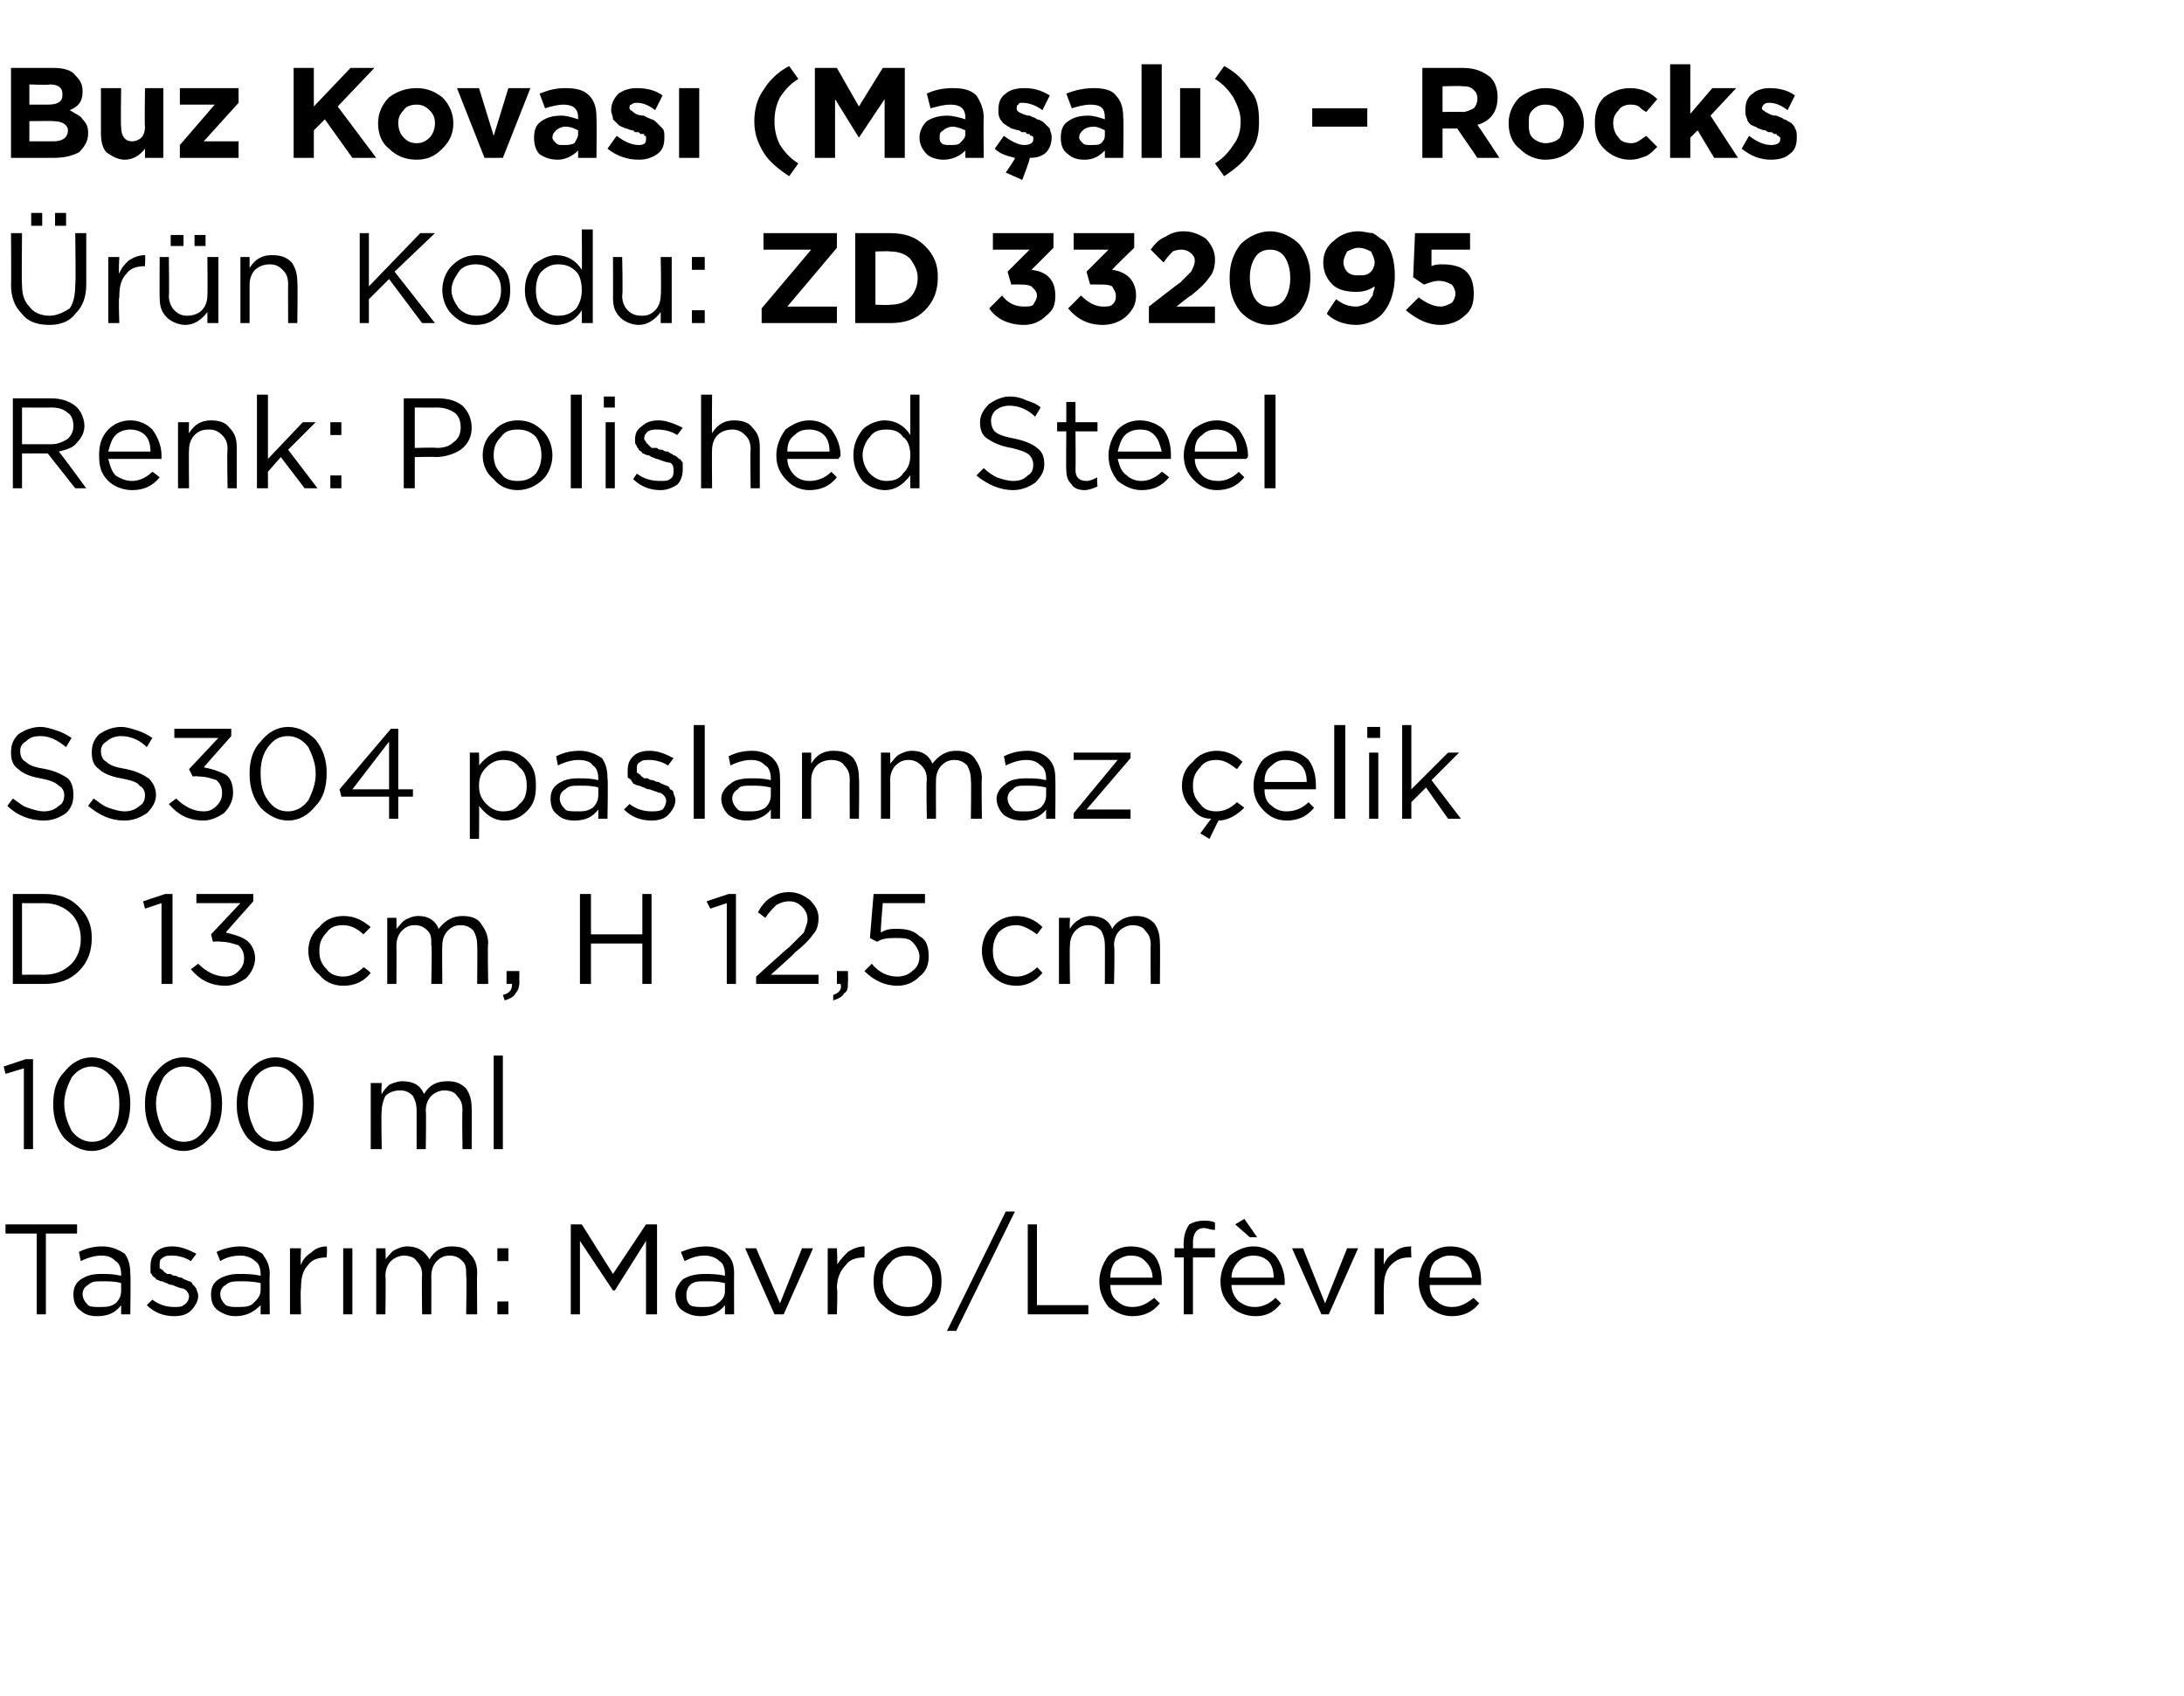 <?xml version="1.0" standalone="no"?><!DOCTYPE svg PUBLIC "-//W3C//DTD SVG 1.1//EN" "http://www.w3.org/Graphics/SVG/1.1/DTD/svg11.dtd"><svg xmlns="http://www.w3.org/2000/svg" version="1.1" width="119px" height="92.4px" viewBox="0 -3 119 92.4" style="top:-3px">  <desc>Buz Kovas (Ma al ) – Rocks r n Kodu: ZD 332095 Renk: Polished Steel SS304 paslanmaz elik D 13 cm, H 12,5 cm 1000 m...</desc>  <defs/>  <g id="Polygon360355">    <path d="M 2 68.6 L 2 64.2 L 0.3 64.2 L 0.3 63.7 L 4.2 63.7 L 4.2 64.2 L 2.5 64.2 L 2.5 68.6 L 2 68.6 Z M 6.6 68.1 C 6.3 68.5 5.9 68.7 5.3 68.7 C 4.9 68.7 4.6 68.6 4.4 68.4 C 4.1 68.2 4 67.9 4 67.5 C 4 67.5 4 67.5 4 67.5 C 4 67.2 4.1 66.9 4.4 66.7 C 4.7 66.5 5 66.4 5.5 66.4 C 5.9 66.4 6.2 66.4 6.6 66.5 C 6.6 66.5 6.6 66.4 6.6 66.4 C 6.6 66.1 6.5 65.8 6.3 65.7 C 6.1 65.5 5.9 65.4 5.5 65.4 C 5.2 65.4 4.8 65.5 4.4 65.7 C 4.4 65.7 4.3 65.2 4.3 65.2 C 4.7 65 5.1 64.9 5.6 64.9 C 6.1 64.9 6.5 65.1 6.8 65.3 C 7 65.6 7.1 65.9 7.1 66.4 C 7.13 66.39 7.1 68.6 7.1 68.6 L 6.6 68.6 L 6.6 68.1 C 6.6 68.1 6.62 68.05 6.6 68.1 Z M 5.4 68.2 C 5.8 68.2 6 68.2 6.3 68 C 6.5 67.8 6.6 67.6 6.6 67.3 C 6.6 67.3 6.6 66.9 6.6 66.9 C 6.3 66.8 5.9 66.8 5.6 66.8 C 5.2 66.8 5 66.8 4.8 67 C 4.6 67.1 4.5 67.3 4.5 67.5 C 4.5 67.5 4.5 67.5 4.5 67.5 C 4.5 67.7 4.6 67.9 4.8 68.1 C 4.9 68.2 5.2 68.2 5.4 68.2 Z M 9.5 68.7 C 8.9 68.7 8.4 68.5 8 68.1 C 8 68.1 8.3 67.8 8.3 67.8 C 8.7 68.1 9.1 68.2 9.5 68.2 C 9.7 68.2 9.9 68.2 10 68.1 C 10.2 68 10.3 67.8 10.3 67.6 C 10.3 67.6 10.3 67.6 10.3 67.6 C 10.3 67.5 10.2 67.3 10 67.2 C 9.9 67.2 9.6 67.1 9.4 67 C 9.2 67 9.1 66.9 9.1 66.9 C 9 66.9 8.9 66.8 8.8 66.8 C 8.7 66.8 8.6 66.7 8.5 66.7 C 8.5 66.6 8.4 66.6 8.3 66.5 C 8.3 66.4 8.2 66.4 8.2 66.3 C 8.2 66.2 8.2 66.1 8.2 66 C 8.2 66 8.2 66 8.2 66 C 8.2 65.6 8.3 65.4 8.5 65.2 C 8.7 65 9 64.9 9.4 64.9 C 9.9 64.9 10.3 65.1 10.7 65.3 C 10.7 65.3 10.4 65.7 10.4 65.7 C 10.1 65.5 9.7 65.4 9.4 65.4 C 9.2 65.4 9 65.4 8.9 65.5 C 8.7 65.6 8.7 65.7 8.7 65.9 C 8.7 65.9 8.7 65.9 8.7 65.9 C 8.7 66 8.7 66 8.7 66.1 C 8.8 66.1 8.8 66.2 8.9 66.2 C 8.9 66.3 9 66.3 9.1 66.4 C 9.2 66.4 9.3 66.4 9.3 66.4 C 9.4 66.5 9.5 66.5 9.6 66.5 C 9.7 66.6 9.9 66.6 9.9 66.6 C 10 66.7 10.1 66.7 10.3 66.8 C 10.4 66.8 10.5 66.9 10.5 67 C 10.6 67 10.6 67.1 10.7 67.2 C 10.7 67.3 10.8 67.4 10.8 67.6 C 10.8 67.6 10.8 67.6 10.8 67.6 C 10.8 67.9 10.6 68.2 10.4 68.4 C 10.2 68.6 9.9 68.7 9.5 68.7 Z M 14.2 68.1 C 13.8 68.5 13.4 68.7 12.8 68.7 C 12.5 68.7 12.2 68.6 11.9 68.4 C 11.6 68.2 11.5 67.9 11.5 67.5 C 11.5 67.5 11.5 67.5 11.5 67.5 C 11.5 67.2 11.6 66.9 11.9 66.7 C 12.2 66.5 12.6 66.4 13 66.4 C 13.4 66.4 13.8 66.4 14.2 66.5 C 14.2 66.5 14.2 66.4 14.2 66.4 C 14.2 66.1 14.1 65.8 13.9 65.7 C 13.7 65.5 13.4 65.4 13.1 65.4 C 12.7 65.4 12.3 65.5 12 65.7 C 12 65.7 11.8 65.2 11.8 65.2 C 12.2 65 12.7 64.9 13.1 64.9 C 13.6 64.9 14 65.1 14.3 65.3 C 14.5 65.6 14.7 65.9 14.7 66.4 C 14.67 66.39 14.7 68.6 14.7 68.6 L 14.2 68.6 L 14.2 68.1 C 14.2 68.1 14.15 68.05 14.2 68.1 Z M 12.9 68.2 C 13.3 68.2 13.6 68.2 13.8 68 C 14 67.8 14.2 67.6 14.2 67.3 C 14.2 67.3 14.2 66.9 14.2 66.9 C 13.8 66.8 13.4 66.8 13.1 66.8 C 12.8 66.8 12.5 66.8 12.3 67 C 12.1 67.1 12 67.3 12 67.5 C 12 67.5 12 67.5 12 67.5 C 12 67.7 12.1 67.9 12.3 68.1 C 12.5 68.2 12.7 68.2 12.9 68.2 Z M 15.8 68.6 L 15.8 65 L 16.4 65 C 16.4 65 16.36 65.93 16.4 65.9 C 16.5 65.6 16.7 65.4 17 65.2 C 17.2 65 17.5 64.9 17.8 64.9 C 17.84 64.92 17.8 65.5 17.8 65.5 C 17.8 65.5 17.79 65.5 17.8 65.5 C 17.4 65.5 17 65.6 16.8 65.9 C 16.5 66.2 16.4 66.6 16.4 67.2 C 16.36 67.16 16.4 68.6 16.4 68.6 L 15.8 68.6 Z M 18.7 68.6 L 18.7 65 L 19.2 65 L 19.2 68.6 L 18.7 68.6 Z M 20.5 68.6 L 20.5 65 L 21 65 C 21 65 21.03 65.59 21 65.6 C 21.2 65.4 21.3 65.2 21.5 65.1 C 21.7 65 21.9 64.9 22.2 64.9 C 22.7 64.9 23.1 65.1 23.4 65.6 C 23.7 65.1 24.1 64.9 24.6 64.9 C 25.1 64.9 25.4 65 25.6 65.3 C 25.9 65.6 26 65.9 26 66.4 C 25.98 66.36 26 68.6 26 68.6 L 25.4 68.6 C 25.4 68.6 25.44 66.49 25.4 66.5 C 25.4 66.1 25.4 65.9 25.2 65.7 C 25 65.5 24.8 65.4 24.5 65.4 C 24.2 65.4 24 65.5 23.8 65.7 C 23.6 65.9 23.5 66.2 23.5 66.5 C 23.51 66.51 23.5 68.6 23.5 68.6 L 23 68.6 C 23 68.6 22.97 66.47 23 66.5 C 23 66.1 22.9 65.9 22.7 65.7 C 22.6 65.5 22.3 65.4 22 65.4 C 21.8 65.4 21.5 65.5 21.3 65.7 C 21.1 65.9 21 66.2 21 66.5 C 21.03 66.53 21 68.6 21 68.6 L 20.5 68.6 Z M 27.1 65.7 L 27.1 65 L 27.7 65 L 27.7 65.7 L 27.1 65.7 Z M 27.1 68.6 L 27.1 67.9 L 27.7 67.9 L 27.7 68.6 L 27.1 68.6 Z M 31.1 68.6 L 31.1 63.7 L 31.7 63.7 L 33.4 66.4 L 35.2 63.7 L 35.8 63.7 L 35.8 68.6 L 35.2 68.6 L 35.2 64.6 L 33.5 67.3 L 33.4 67.3 L 31.6 64.6 L 31.6 68.6 L 31.1 68.6 Z M 39.5 68.1 C 39.2 68.5 38.7 68.7 38.2 68.7 C 37.8 68.7 37.5 68.6 37.2 68.4 C 36.9 68.2 36.8 67.9 36.8 67.5 C 36.8 67.5 36.8 67.5 36.8 67.5 C 36.8 67.2 37 66.9 37.2 66.7 C 37.5 66.5 37.9 66.4 38.4 66.4 C 38.7 66.4 39.1 66.4 39.5 66.5 C 39.5 66.5 39.5 66.4 39.5 66.4 C 39.5 66.1 39.4 65.8 39.2 65.7 C 39 65.5 38.7 65.4 38.4 65.4 C 38 65.4 37.7 65.5 37.3 65.7 C 37.3 65.7 37.1 65.2 37.1 65.2 C 37.6 65 38 64.9 38.5 64.9 C 39 64.9 39.4 65.1 39.6 65.3 C 39.9 65.6 40 65.9 40 66.4 C 39.99 66.39 40 68.6 40 68.6 L 39.5 68.6 L 39.5 68.1 C 39.5 68.1 39.47 68.05 39.5 68.1 Z M 38.3 68.2 C 38.6 68.2 38.9 68.2 39.1 68 C 39.4 67.8 39.5 67.6 39.5 67.3 C 39.5 67.3 39.5 66.9 39.5 66.9 C 39.1 66.8 38.8 66.8 38.4 66.8 C 38.1 66.8 37.8 66.8 37.6 67 C 37.5 67.1 37.4 67.3 37.4 67.5 C 37.4 67.5 37.4 67.5 37.4 67.5 C 37.4 67.7 37.4 67.9 37.6 68.1 C 37.8 68.2 38 68.2 38.3 68.2 Z M 42.2 68.6 L 40.6 65 L 41.2 65 L 42.5 68 L 43.7 65 L 44.3 65 L 42.7 68.6 L 42.2 68.6 Z M 45.1 68.6 L 45.1 65 L 45.6 65 C 45.6 65 45.65 65.93 45.6 65.9 C 45.8 65.6 46 65.4 46.2 65.2 C 46.5 65 46.8 64.9 47.1 64.9 C 47.12 64.92 47.1 65.5 47.1 65.5 C 47.1 65.5 47.08 65.5 47.1 65.5 C 46.7 65.5 46.3 65.6 46.1 65.9 C 45.8 66.2 45.6 66.6 45.6 67.2 C 45.65 67.16 45.6 68.6 45.6 68.6 L 45.1 68.6 Z M 49.4 68.7 C 48.9 68.7 48.5 68.5 48.1 68.1 C 47.7 67.8 47.6 67.3 47.6 66.8 C 47.6 66.8 47.6 66.8 47.6 66.8 C 47.6 66.3 47.7 65.8 48.1 65.5 C 48.5 65.1 48.9 64.9 49.5 64.9 C 50 64.9 50.4 65.1 50.8 65.5 C 51.2 65.8 51.3 66.3 51.3 66.8 C 51.3 66.8 51.3 66.8 51.3 66.8 C 51.3 67.3 51.2 67.8 50.8 68.1 C 50.4 68.5 50 68.7 49.4 68.7 Z M 49.5 68.2 C 49.8 68.2 50.2 68.1 50.4 67.8 C 50.7 67.5 50.8 67.2 50.8 66.8 C 50.8 66.8 50.8 66.8 50.8 66.8 C 50.8 66.4 50.7 66.1 50.4 65.8 C 50.1 65.5 49.8 65.4 49.4 65.4 C 49.1 65.4 48.7 65.5 48.5 65.8 C 48.2 66.1 48.1 66.4 48.1 66.8 C 48.1 66.8 48.1 66.8 48.1 66.8 C 48.1 67.2 48.2 67.5 48.5 67.8 C 48.8 68.1 49.1 68.2 49.5 68.2 Z M 51.6 69.5 L 54.8 63 L 55.3 63 L 52.1 69.5 L 51.6 69.5 Z M 56 68.6 L 56 63.7 L 56.5 63.7 L 56.5 68.1 L 59.3 68.1 L 59.3 68.6 L 56 68.6 Z M 63.2 68 C 62.8 68.5 62.3 68.7 61.7 68.7 C 61.2 68.7 60.8 68.5 60.4 68.2 C 60.1 67.8 59.9 67.4 59.9 66.8 C 59.9 66.8 59.9 66.8 59.9 66.8 C 59.9 66.3 60.1 65.8 60.4 65.4 C 60.7 65.1 61.1 64.9 61.6 64.9 C 62.2 64.9 62.6 65.1 62.9 65.4 C 63.2 65.8 63.3 66.3 63.3 66.8 C 63.3 66.9 63.3 66.9 63.3 67 C 63.3 67 60.5 67 60.5 67 C 60.5 67.4 60.6 67.7 60.9 67.9 C 61.1 68.1 61.4 68.2 61.7 68.2 C 62.2 68.2 62.5 68 62.9 67.7 C 62.87 67.7 63.2 68 63.2 68 C 63.2 68 63.2 68 63.2 68 Z M 60.5 66.6 C 60.5 66.6 62.8 66.6 62.8 66.6 C 62.8 66.2 62.6 65.9 62.4 65.7 C 62.2 65.5 62 65.4 61.6 65.4 C 61.3 65.4 61.1 65.5 60.8 65.7 C 60.6 65.9 60.5 66.2 60.5 66.6 Z M 64.5 68.6 L 64.5 65.5 L 64 65.5 L 64 65 L 64.5 65 C 64.5 65 64.48 64.67 64.5 64.7 C 64.5 64.3 64.6 64 64.8 63.7 C 65 63.6 65.2 63.5 65.6 63.5 C 65.8 63.5 66 63.5 66.2 63.6 C 66.2 63.6 66.2 64 66.2 64 C 65.9 64 65.8 63.9 65.6 63.9 C 65.2 63.9 65 64.2 65 64.7 C 65.01 64.7 65 65 65 65 L 66.2 65 L 66.2 65.5 L 65 65.5 L 65 68.6 L 64.5 68.6 Z M 69.8 68 C 69.4 68.5 69 68.7 68.4 68.7 C 67.9 68.7 67.4 68.5 67.1 68.2 C 66.7 67.8 66.5 67.4 66.5 66.8 C 66.5 66.8 66.5 66.8 66.5 66.8 C 66.5 66.3 66.7 65.8 67 65.4 C 67.4 65.1 67.8 64.9 68.3 64.9 C 68.8 64.9 69.2 65.1 69.5 65.4 C 69.8 65.8 70 66.3 70 66.8 C 70 66.9 70 66.9 70 67 C 70 67 67.1 67 67.1 67 C 67.1 67.4 67.3 67.7 67.5 67.9 C 67.8 68.1 68 68.2 68.4 68.2 C 68.8 68.2 69.2 68 69.5 67.7 C 69.51 67.7 69.8 68 69.8 68 C 69.8 68 69.85 68 69.8 68 Z M 67.1 66.6 C 67.1 66.6 69.4 66.6 69.4 66.6 C 69.4 66.2 69.3 65.9 69.1 65.7 C 68.9 65.5 68.6 65.4 68.3 65.4 C 68 65.4 67.7 65.5 67.5 65.7 C 67.3 65.9 67.1 66.2 67.1 66.6 Z M 68.1 64.4 L 67.3 63.7 L 67.8 63.4 L 68.5 64.4 L 68.1 64.4 Z M 72 68.6 L 70.4 65 L 71 65 L 72.2 68 L 73.4 65 L 74 65 L 72.4 68.6 L 72 68.6 Z M 74.9 68.6 L 74.9 65 L 75.4 65 C 75.4 65 75.39 65.93 75.4 65.9 C 75.5 65.6 75.7 65.4 76 65.2 C 76.2 65 76.5 64.9 76.9 64.9 C 76.87 64.92 76.9 65.5 76.9 65.5 C 76.9 65.5 76.82 65.5 76.8 65.5 C 76.4 65.5 76.1 65.6 75.8 65.9 C 75.5 66.2 75.4 66.6 75.4 67.2 C 75.39 67.16 75.4 68.6 75.4 68.6 L 74.9 68.6 Z M 80.6 68 C 80.2 68.5 79.7 68.7 79.1 68.7 C 78.6 68.7 78.2 68.5 77.8 68.2 C 77.5 67.8 77.3 67.4 77.3 66.8 C 77.3 66.8 77.3 66.8 77.3 66.8 C 77.3 66.3 77.5 65.8 77.8 65.4 C 78.1 65.1 78.5 64.9 79 64.9 C 79.6 64.9 80 65.1 80.3 65.4 C 80.6 65.8 80.7 66.3 80.7 66.8 C 80.7 66.9 80.7 66.9 80.7 67 C 80.7 67 77.9 67 77.9 67 C 77.9 67.4 78 67.7 78.3 67.9 C 78.5 68.1 78.8 68.2 79.1 68.2 C 79.6 68.2 79.9 68 80.3 67.7 C 80.27 67.7 80.6 68 80.6 68 C 80.6 68 80.6 68 80.6 68 Z M 77.9 66.6 C 77.9 66.6 80.2 66.6 80.2 66.6 C 80.2 66.2 80 65.9 79.8 65.7 C 79.6 65.5 79.4 65.4 79 65.4 C 78.7 65.4 78.5 65.5 78.2 65.7 C 78 65.9 77.9 66.2 77.9 66.6 Z " stroke="none" fill="#000"/>  </g>  <g id="Polygon360354">    <path d="M 1.3 59.6 L 1.3 55.2 L 0.3 55.5 L 0.2 55.1 L 1.4 54.7 L 1.8 54.7 L 1.8 59.6 L 1.3 59.6 Z M 7.1 57.1 C 7.1 57.9 6.9 58.5 6.5 58.9 C 6.1 59.4 5.6 59.7 5 59.7 C 4.4 59.7 3.9 59.4 3.5 59 C 3.1 58.5 2.9 57.9 2.9 57.2 C 2.9 57.2 2.9 57.1 2.9 57.1 C 2.9 56.4 3.1 55.8 3.5 55.4 C 3.9 54.9 4.4 54.6 5 54.6 C 5.6 54.6 6.1 54.9 6.5 55.3 C 6.9 55.8 7.1 56.4 7.1 57.1 C 7.08 57.14 7.1 57.1 7.1 57.1 C 7.1 57.1 7.08 57.15 7.1 57.1 Z M 3.5 57.1 C 3.5 57.7 3.7 58.2 3.9 58.6 C 4.2 59 4.6 59.2 5 59.2 C 5.5 59.2 5.8 59 6.1 58.6 C 6.4 58.2 6.5 57.7 6.5 57.2 C 6.5 57.2 6.5 57.1 6.5 57.1 C 6.5 56.6 6.4 56.1 6.1 55.7 C 5.8 55.3 5.4 55.1 5 55.1 C 4.6 55.1 4.2 55.3 3.9 55.7 C 3.7 56.1 3.5 56.6 3.5 57.1 C 3.51 57.14 3.5 57.1 3.5 57.1 C 3.5 57.1 3.51 57.15 3.5 57.1 Z M 12.1 57.1 C 12.1 57.9 11.9 58.5 11.5 58.9 C 11.1 59.4 10.6 59.7 10 59.7 C 9.4 59.7 8.9 59.4 8.5 59 C 8.1 58.5 7.9 57.9 7.9 57.2 C 7.9 57.2 7.9 57.1 7.9 57.1 C 7.9 56.4 8.1 55.8 8.5 55.4 C 8.9 54.9 9.4 54.6 10 54.6 C 10.6 54.6 11.1 54.9 11.5 55.3 C 11.9 55.8 12.1 56.4 12.1 57.1 C 12.08 57.14 12.1 57.1 12.1 57.1 C 12.1 57.1 12.08 57.15 12.1 57.1 Z M 8.5 57.1 C 8.5 57.7 8.7 58.2 8.9 58.6 C 9.2 59 9.6 59.2 10 59.2 C 10.5 59.2 10.8 59 11.1 58.6 C 11.4 58.2 11.5 57.7 11.5 57.2 C 11.5 57.2 11.5 57.1 11.5 57.1 C 11.5 56.6 11.4 56.1 11.1 55.7 C 10.8 55.3 10.5 55.1 10 55.1 C 9.6 55.1 9.2 55.3 8.9 55.7 C 8.7 56.1 8.5 56.6 8.5 57.1 C 8.52 57.14 8.5 57.1 8.5 57.1 C 8.5 57.1 8.52 57.15 8.5 57.1 Z M 17.1 57.1 C 17.1 57.9 16.9 58.5 16.5 58.9 C 16.1 59.4 15.6 59.7 15 59.7 C 14.4 59.7 13.9 59.4 13.5 59 C 13.1 58.5 12.9 57.9 12.9 57.2 C 12.9 57.2 12.9 57.1 12.9 57.1 C 12.9 56.4 13.1 55.8 13.5 55.4 C 13.9 54.9 14.4 54.6 15 54.6 C 15.6 54.6 16.1 54.9 16.5 55.3 C 16.9 55.8 17.1 56.4 17.1 57.1 C 17.09 57.14 17.1 57.1 17.1 57.1 C 17.1 57.1 17.09 57.15 17.1 57.1 Z M 13.5 57.1 C 13.5 57.7 13.7 58.2 13.9 58.6 C 14.2 59 14.6 59.2 15 59.2 C 15.5 59.2 15.8 59 16.1 58.6 C 16.4 58.2 16.5 57.7 16.5 57.2 C 16.5 57.2 16.5 57.1 16.5 57.1 C 16.5 56.6 16.4 56.1 16.1 55.7 C 15.8 55.3 15.5 55.1 15 55.1 C 14.6 55.1 14.2 55.3 13.9 55.7 C 13.7 56.1 13.5 56.6 13.5 57.1 C 13.52 57.14 13.5 57.1 13.5 57.1 C 13.5 57.1 13.52 57.15 13.5 57.1 Z M 20.2 59.6 L 20.2 56 L 20.8 56 C 20.8 56 20.76 56.59 20.8 56.6 C 20.9 56.4 21.1 56.2 21.2 56.1 C 21.4 56 21.7 55.9 21.9 55.9 C 22.5 55.9 22.9 56.1 23.1 56.6 C 23.4 56.1 23.8 55.9 24.4 55.9 C 24.8 55.9 25.1 56 25.4 56.3 C 25.6 56.6 25.7 56.9 25.7 57.4 C 25.71 57.36 25.7 59.6 25.7 59.6 L 25.2 59.6 C 25.2 59.6 25.17 57.49 25.2 57.5 C 25.2 57.1 25.1 56.9 24.9 56.7 C 24.8 56.5 24.5 56.4 24.2 56.4 C 24 56.4 23.7 56.5 23.5 56.7 C 23.3 56.9 23.2 57.2 23.2 57.5 C 23.23 57.51 23.2 59.6 23.2 59.6 L 22.7 59.6 C 22.7 59.6 22.7 57.47 22.7 57.5 C 22.7 57.1 22.6 56.9 22.5 56.7 C 22.3 56.5 22.1 56.4 21.8 56.4 C 21.5 56.4 21.2 56.5 21 56.7 C 20.9 56.9 20.8 57.2 20.8 57.5 C 20.76 57.53 20.8 59.6 20.8 59.6 L 20.2 59.6 Z M 26.9 59.6 L 26.9 54.5 L 27.4 54.5 L 27.4 59.6 L 26.9 59.6 Z " stroke="none" fill="#000"/>  </g>  <g id="Polygon360353">    <path d="M 0.7 50.6 L 0.7 45.7 C 0.7 45.7 2.39 45.7 2.4 45.7 C 3.2 45.7 3.8 45.9 4.3 46.4 C 4.8 46.9 5 47.4 5 48.1 C 5 48.1 5 48.1 5 48.1 C 5 48.8 4.8 49.4 4.3 49.9 C 3.8 50.4 3.2 50.6 2.4 50.6 C 2.39 50.6 0.7 50.6 0.7 50.6 Z M 2.4 46.2 C 2.39 46.21 1.2 46.2 1.2 46.2 L 1.2 50.1 C 1.2 50.1 2.39 50.09 2.4 50.1 C 3 50.1 3.5 49.9 3.9 49.5 C 4.2 49.2 4.4 48.7 4.4 48.2 C 4.4 48.2 4.4 48.1 4.4 48.1 C 4.4 47.6 4.2 47.1 3.9 46.8 C 3.5 46.4 3 46.2 2.4 46.2 Z M 8.8 50.6 L 8.8 46.2 L 7.9 46.5 L 7.8 46.1 L 9 45.7 L 9.4 45.7 L 9.4 50.6 L 8.8 50.6 Z M 12.3 50.7 C 11.5 50.7 10.9 50.4 10.4 49.8 C 10.4 49.8 10.8 49.5 10.8 49.5 C 11.2 49.9 11.7 50.2 12.3 50.2 C 12.6 50.2 12.8 50.1 13 49.9 C 13.2 49.7 13.3 49.5 13.3 49.2 C 13.3 49.2 13.3 49.2 13.3 49.2 C 13.3 48.9 13.2 48.7 13 48.5 C 12.7 48.4 12.4 48.3 12 48.3 C 11.96 48.27 11.6 48.3 11.6 48.3 L 11.5 47.9 L 13.1 46.2 L 10.7 46.2 L 10.7 45.7 L 13.8 45.7 L 13.8 46.1 C 13.8 46.1 12.28 47.81 12.3 47.8 C 12.7 47.9 13.1 48 13.4 48.2 C 13.7 48.4 13.9 48.8 13.9 49.2 C 13.9 49.2 13.9 49.2 13.9 49.2 C 13.9 49.6 13.7 50 13.4 50.3 C 13.1 50.5 12.7 50.7 12.3 50.7 Z M 20.2 50 C 19.8 50.5 19.3 50.7 18.7 50.7 C 18.2 50.7 17.7 50.5 17.4 50.1 C 17 49.8 16.8 49.3 16.8 48.8 C 16.8 48.8 16.8 48.8 16.8 48.8 C 16.8 48.3 17 47.8 17.4 47.5 C 17.7 47.1 18.2 46.9 18.7 46.9 C 19.3 46.9 19.7 47.1 20.2 47.5 C 20.2 47.5 19.8 47.9 19.8 47.9 C 19.5 47.6 19.1 47.4 18.7 47.4 C 18.3 47.4 18 47.5 17.8 47.8 C 17.5 48.1 17.4 48.4 17.4 48.8 C 17.4 48.8 17.4 48.8 17.4 48.8 C 17.4 49.2 17.5 49.5 17.8 49.8 C 18 50.1 18.4 50.2 18.7 50.2 C 19.1 50.2 19.5 50 19.8 49.7 C 19.84 49.66 20.2 50 20.2 50 C 20.2 50 20.18 49.98 20.2 50 Z M 21.1 50.6 L 21.1 47 L 21.6 47 C 21.6 47 21.61 47.59 21.6 47.6 C 21.8 47.4 21.9 47.2 22.1 47.1 C 22.3 47 22.5 46.9 22.8 46.9 C 23.3 46.9 23.7 47.1 23.9 47.6 C 24.3 47.1 24.7 46.9 25.2 46.9 C 25.6 46.9 26 47 26.2 47.3 C 26.4 47.6 26.6 47.9 26.6 48.4 C 26.56 48.36 26.6 50.6 26.6 50.6 L 26 50.6 C 26 50.6 26.02 48.49 26 48.5 C 26 48.1 25.9 47.9 25.8 47.7 C 25.6 47.5 25.4 47.4 25.1 47.4 C 24.8 47.4 24.6 47.5 24.4 47.7 C 24.2 47.9 24.1 48.2 24.1 48.5 C 24.08 48.51 24.1 50.6 24.1 50.6 L 23.5 50.6 C 23.5 50.6 23.55 48.47 23.5 48.5 C 23.5 48.1 23.5 47.9 23.3 47.7 C 23.1 47.5 22.9 47.4 22.6 47.4 C 22.3 47.4 22.1 47.5 21.9 47.7 C 21.7 47.9 21.6 48.2 21.6 48.5 C 21.61 48.53 21.6 50.6 21.6 50.6 L 21.1 50.6 Z M 27.5 51.5 C 27.5 51.5 27.4 51.2 27.4 51.2 C 27.8 51.1 27.9 50.9 27.9 50.6 C 27.89 50.6 27.6 50.6 27.6 50.6 L 27.6 49.9 L 28.3 49.9 C 28.3 49.9 28.29 50.49 28.3 50.5 C 28.3 50.8 28.2 51 28.1 51.1 C 28 51.3 27.8 51.4 27.5 51.5 Z M 31.6 50.6 L 31.6 45.7 L 32.2 45.7 L 32.2 47.9 L 35 47.9 L 35 45.7 L 35.5 45.7 L 35.5 50.6 L 35 50.6 L 35 48.4 L 32.2 48.4 L 32.2 50.6 L 31.6 50.6 Z M 39.6 50.6 L 39.6 46.2 L 38.7 46.5 L 38.5 46.1 L 39.7 45.7 L 40.1 45.7 L 40.1 50.6 L 39.6 50.6 Z M 41.2 50.6 L 41.2 50.2 C 41.2 50.2 42.96 48.6 43 48.6 C 43.3 48.3 43.6 48 43.8 47.8 C 43.9 47.5 44 47.3 44 47.1 C 44 46.8 43.9 46.6 43.7 46.4 C 43.5 46.2 43.3 46.1 43 46.1 C 42.7 46.1 42.5 46.2 42.3 46.3 C 42.1 46.5 41.9 46.7 41.7 47 C 41.7 47 41.3 46.7 41.3 46.7 C 41.5 46.3 41.8 46 42 45.9 C 42.3 45.7 42.6 45.6 43 45.6 C 43.5 45.6 43.8 45.8 44.1 46 C 44.4 46.3 44.6 46.6 44.6 47 C 44.6 47 44.6 47 44.6 47 C 44.6 47.4 44.5 47.7 44.3 47.9 C 44.1 48.2 43.8 48.5 43.3 48.9 C 43.32 48.93 42 50.1 42 50.1 L 44.6 50.1 L 44.6 50.6 L 41.2 50.6 Z M 45.4 51.5 C 45.4 51.5 45.4 51.2 45.4 51.2 C 45.7 51.1 45.9 50.9 45.8 50.6 C 45.83 50.6 45.6 50.6 45.6 50.6 L 45.6 49.9 L 46.2 49.9 C 46.2 49.9 46.22 50.49 46.2 50.5 C 46.2 50.8 46.2 51 46 51.1 C 45.9 51.3 45.7 51.4 45.4 51.5 Z M 48.9 50.7 C 48.2 50.7 47.6 50.4 47.1 49.9 C 47.1 49.9 47.5 49.5 47.5 49.5 C 47.9 50 48.4 50.2 48.9 50.2 C 49.2 50.2 49.5 50.1 49.7 49.9 C 50 49.7 50.1 49.4 50.1 49.1 C 50.1 49.1 50.1 49.1 50.1 49.1 C 50.1 48.8 49.9 48.5 49.7 48.3 C 49.5 48.1 49.2 48.1 48.8 48.1 C 48.5 48.1 48.1 48.1 47.8 48.3 C 47.82 48.33 47.4 48.1 47.4 48.1 L 47.6 45.7 L 50.4 45.7 L 50.4 46.2 L 48.1 46.2 C 48.1 46.2 47.96 47.78 48 47.8 C 48.3 47.6 48.6 47.6 48.9 47.6 C 49.4 47.6 49.8 47.7 50.1 48 C 50.5 48.2 50.6 48.6 50.6 49.1 C 50.6 49.1 50.6 49.1 50.6 49.1 C 50.6 49.5 50.5 49.9 50.1 50.2 C 49.8 50.5 49.4 50.7 48.9 50.7 Z M 56.8 50 C 56.4 50.5 55.9 50.7 55.4 50.7 C 54.8 50.7 54.4 50.5 54 50.1 C 53.7 49.8 53.5 49.3 53.5 48.8 C 53.5 48.8 53.5 48.8 53.5 48.8 C 53.5 48.3 53.7 47.8 54 47.5 C 54.4 47.1 54.8 46.9 55.4 46.9 C 55.9 46.9 56.4 47.1 56.8 47.5 C 56.8 47.5 56.5 47.9 56.5 47.9 C 56.1 47.6 55.7 47.4 55.4 47.4 C 55 47.4 54.7 47.5 54.4 47.8 C 54.2 48.1 54.1 48.4 54.1 48.8 C 54.1 48.8 54.1 48.8 54.1 48.8 C 54.1 49.2 54.2 49.5 54.4 49.8 C 54.7 50.1 55 50.2 55.4 50.2 C 55.8 50.2 56.2 50 56.5 49.7 C 56.5 49.66 56.8 50 56.8 50 C 56.8 50 56.85 49.98 56.8 50 Z M 57.7 50.6 L 57.7 47 L 58.3 47 C 58.3 47 58.27 47.59 58.3 47.6 C 58.4 47.4 58.6 47.2 58.8 47.1 C 58.9 47 59.2 46.9 59.4 46.9 C 60 46.9 60.4 47.1 60.6 47.6 C 60.9 47.1 61.4 46.9 61.9 46.9 C 62.3 46.9 62.6 47 62.9 47.3 C 63.1 47.6 63.2 47.9 63.2 48.4 C 63.22 48.36 63.2 50.6 63.2 50.6 L 62.7 50.6 C 62.7 50.6 62.68 48.49 62.7 48.5 C 62.7 48.1 62.6 47.9 62.4 47.7 C 62.3 47.5 62 47.4 61.7 47.4 C 61.5 47.4 61.2 47.5 61 47.7 C 60.8 47.9 60.7 48.2 60.7 48.5 C 60.75 48.51 60.7 50.6 60.7 50.6 L 60.2 50.6 C 60.2 50.6 60.21 48.47 60.2 48.5 C 60.2 48.1 60.1 47.9 60 47.7 C 59.8 47.5 59.6 47.4 59.3 47.4 C 59 47.4 58.8 47.5 58.6 47.7 C 58.4 47.9 58.3 48.2 58.3 48.5 C 58.27 48.53 58.3 50.6 58.3 50.6 L 57.7 50.6 Z " stroke="none" fill="#000"/>  </g>  <g id="Polygon360352">    <path d="M 2.4 41.7 C 1.6 41.7 0.9 41.4 0.4 40.9 C 0.4 40.9 0.7 40.5 0.7 40.5 C 1 40.7 1.2 40.9 1.5 41 C 1.8 41.1 2.1 41.2 2.4 41.2 C 2.7 41.2 3 41.1 3.2 40.9 C 3.4 40.8 3.5 40.6 3.5 40.3 C 3.5 40.3 3.5 40.3 3.5 40.3 C 3.5 40.1 3.4 39.9 3.2 39.8 C 3 39.6 2.7 39.5 2.2 39.4 C 1.6 39.3 1.2 39.1 1 38.9 C 0.7 38.7 0.6 38.4 0.6 38 C 0.6 38 0.6 38 0.6 38 C 0.6 37.6 0.7 37.3 1 37 C 1.3 36.8 1.7 36.6 2.2 36.6 C 2.5 36.6 2.8 36.7 3.1 36.8 C 3.4 36.9 3.6 37 3.9 37.2 C 3.9 37.2 3.6 37.7 3.6 37.7 C 3.1 37.3 2.7 37.1 2.2 37.1 C 1.8 37.1 1.6 37.2 1.4 37.4 C 1.2 37.5 1.1 37.7 1.1 37.9 C 1.1 37.9 1.1 37.9 1.1 37.9 C 1.1 38.2 1.2 38.4 1.4 38.5 C 1.6 38.7 1.9 38.8 2.5 38.9 C 3 39 3.4 39.2 3.7 39.4 C 3.9 39.6 4 39.9 4 40.3 C 4 40.3 4 40.3 4 40.3 C 4 40.7 3.9 41 3.6 41.3 C 3.3 41.5 2.9 41.7 2.4 41.7 Z M 6.8 41.7 C 6 41.7 5.4 41.4 4.8 40.9 C 4.8 40.9 5.1 40.5 5.1 40.5 C 5.4 40.7 5.6 40.9 5.9 41 C 6.2 41.1 6.5 41.2 6.8 41.2 C 7.1 41.2 7.4 41.1 7.6 40.9 C 7.8 40.8 7.9 40.6 7.9 40.3 C 7.9 40.3 7.9 40.3 7.9 40.3 C 7.9 40.1 7.8 39.9 7.6 39.8 C 7.5 39.6 7.1 39.5 6.6 39.4 C 6 39.3 5.6 39.1 5.4 38.9 C 5.1 38.7 5 38.4 5 38 C 5 38 5 38 5 38 C 5 37.6 5.1 37.3 5.4 37 C 5.7 36.8 6.1 36.6 6.6 36.6 C 6.9 36.6 7.2 36.7 7.5 36.8 C 7.8 36.9 8 37 8.3 37.2 C 8.3 37.2 8 37.7 8 37.7 C 7.6 37.3 7.1 37.1 6.6 37.1 C 6.3 37.1 6 37.2 5.8 37.4 C 5.6 37.5 5.5 37.7 5.5 37.9 C 5.5 37.9 5.5 37.9 5.5 37.9 C 5.5 38.2 5.6 38.4 5.8 38.5 C 6 38.7 6.3 38.8 6.9 38.9 C 7.4 39 7.8 39.2 8.1 39.4 C 8.3 39.6 8.5 39.9 8.5 40.3 C 8.5 40.3 8.5 40.3 8.5 40.3 C 8.5 40.7 8.3 41 8 41.3 C 7.7 41.5 7.3 41.7 6.8 41.7 Z M 11.1 41.7 C 10.3 41.7 9.7 41.4 9.2 40.8 C 9.2 40.8 9.6 40.5 9.6 40.5 C 10 40.9 10.5 41.2 11.1 41.2 C 11.4 41.2 11.6 41.1 11.8 40.9 C 12 40.7 12.1 40.5 12.1 40.2 C 12.1 40.2 12.1 40.2 12.1 40.2 C 12.1 39.9 12 39.7 11.8 39.5 C 11.5 39.4 11.2 39.3 10.8 39.3 C 10.77 39.27 10.5 39.3 10.5 39.3 L 10.3 38.9 L 11.9 37.2 L 9.5 37.2 L 9.5 36.7 L 12.6 36.7 L 12.6 37.1 C 12.6 37.1 11.09 38.81 11.1 38.8 C 11.6 38.9 11.9 39 12.3 39.2 C 12.6 39.4 12.7 39.8 12.7 40.2 C 12.7 40.2 12.7 40.2 12.7 40.2 C 12.7 40.6 12.5 41 12.2 41.3 C 11.9 41.5 11.5 41.7 11.1 41.7 Z M 17.8 39.1 C 17.8 39.9 17.6 40.5 17.2 40.9 C 16.8 41.4 16.3 41.7 15.7 41.7 C 15.1 41.7 14.6 41.4 14.2 41 C 13.8 40.5 13.6 39.9 13.6 39.2 C 13.6 39.2 13.6 39.1 13.6 39.1 C 13.6 38.4 13.8 37.8 14.2 37.4 C 14.6 36.9 15.1 36.6 15.7 36.6 C 16.3 36.6 16.8 36.9 17.2 37.3 C 17.6 37.8 17.8 38.4 17.8 39.1 C 17.75 39.14 17.8 39.1 17.8 39.1 C 17.8 39.1 17.75 39.15 17.8 39.1 Z M 14.2 39.1 C 14.2 39.7 14.3 40.2 14.6 40.6 C 14.9 41 15.2 41.2 15.7 41.2 C 16.1 41.2 16.5 41 16.8 40.6 C 17 40.2 17.2 39.7 17.2 39.2 C 17.2 39.2 17.2 39.1 17.2 39.1 C 17.2 38.6 17 38.1 16.8 37.7 C 16.5 37.3 16.1 37.1 15.7 37.1 C 15.2 37.1 14.9 37.3 14.6 37.7 C 14.3 38.1 14.2 38.6 14.2 39.1 C 14.19 39.14 14.2 39.1 14.2 39.1 C 14.2 39.1 14.19 39.15 14.2 39.1 Z M 21.2 41.6 L 21.2 40.4 L 18.6 40.4 L 18.5 40 L 21.3 36.7 L 21.7 36.7 L 21.7 40 L 22.5 40 L 22.5 40.4 L 21.7 40.4 L 21.7 41.6 L 21.2 41.6 Z M 19.2 40 L 21.2 40 L 21.2 37.4 L 19.2 40 Z M 25.6 42.7 L 25.6 38 L 26.1 38 C 26.1 38 26.12 38.71 26.1 38.7 C 26.5 38.2 27 37.9 27.5 37.9 C 28 37.9 28.4 38.1 28.7 38.4 C 29.1 38.8 29.2 39.2 29.2 39.8 C 29.2 39.8 29.2 39.8 29.2 39.8 C 29.2 40.4 29.1 40.8 28.7 41.2 C 28.4 41.5 28 41.7 27.5 41.7 C 26.9 41.7 26.5 41.4 26.1 40.9 C 26.12 40.91 26.1 42.7 26.1 42.7 L 25.6 42.7 Z M 27.4 41.2 C 27.8 41.2 28.1 41.1 28.3 40.8 C 28.6 40.6 28.7 40.2 28.7 39.8 C 28.7 39.8 28.7 39.8 28.7 39.8 C 28.7 39.4 28.6 39 28.3 38.8 C 28.1 38.5 27.8 38.4 27.4 38.4 C 27.1 38.4 26.8 38.5 26.5 38.8 C 26.2 39.1 26.1 39.4 26.1 39.8 C 26.1 39.8 26.1 39.8 26.1 39.8 C 26.1 40.2 26.2 40.5 26.5 40.8 C 26.8 41.1 27.1 41.2 27.4 41.2 Z M 32.6 41.1 C 32.3 41.5 31.9 41.7 31.3 41.7 C 30.9 41.7 30.6 41.6 30.4 41.4 C 30.1 41.2 30 40.9 30 40.5 C 30 40.5 30 40.5 30 40.5 C 30 40.2 30.1 39.9 30.4 39.7 C 30.7 39.5 31 39.4 31.5 39.4 C 31.9 39.4 32.2 39.4 32.6 39.5 C 32.6 39.5 32.6 39.4 32.6 39.4 C 32.6 39.1 32.5 38.8 32.3 38.7 C 32.2 38.5 31.9 38.4 31.5 38.4 C 31.2 38.4 30.8 38.5 30.4 38.7 C 30.4 38.7 30.3 38.2 30.3 38.2 C 30.7 38 31.1 37.9 31.6 37.9 C 32.1 37.9 32.5 38.1 32.8 38.3 C 33 38.6 33.1 38.9 33.1 39.4 C 33.14 39.39 33.1 41.6 33.1 41.6 L 32.6 41.6 L 32.6 41.1 C 32.6 41.1 32.62 41.05 32.6 41.1 Z M 31.4 41.2 C 31.8 41.2 32 41.2 32.3 41 C 32.5 40.8 32.6 40.6 32.6 40.3 C 32.6 40.3 32.6 39.9 32.6 39.9 C 32.3 39.8 31.9 39.8 31.6 39.8 C 31.2 39.8 31 39.8 30.8 40 C 30.6 40.1 30.5 40.3 30.5 40.5 C 30.5 40.5 30.5 40.5 30.5 40.5 C 30.5 40.7 30.6 40.9 30.8 41.1 C 30.9 41.2 31.2 41.2 31.4 41.2 Z M 35.5 41.7 C 34.9 41.7 34.4 41.5 34 41.1 C 34 41.1 34.3 40.8 34.3 40.8 C 34.7 41.1 35.1 41.2 35.5 41.2 C 35.7 41.2 35.9 41.2 36.1 41.1 C 36.2 41 36.3 40.8 36.3 40.6 C 36.3 40.6 36.3 40.6 36.3 40.6 C 36.3 40.5 36.2 40.3 36 40.2 C 35.9 40.2 35.7 40.1 35.4 40 C 35.2 40 35.1 39.9 35.1 39.9 C 35 39.9 34.9 39.8 34.8 39.8 C 34.7 39.8 34.6 39.7 34.5 39.7 C 34.5 39.6 34.4 39.6 34.4 39.5 C 34.3 39.4 34.2 39.4 34.2 39.3 C 34.2 39.2 34.2 39.1 34.2 39 C 34.2 39 34.2 39 34.2 39 C 34.2 38.6 34.3 38.4 34.5 38.2 C 34.7 38 35 37.9 35.4 37.9 C 35.9 37.9 36.3 38.1 36.7 38.3 C 36.7 38.3 36.4 38.7 36.4 38.7 C 36.1 38.5 35.7 38.4 35.4 38.4 C 35.2 38.4 35 38.4 34.9 38.5 C 34.7 38.6 34.7 38.7 34.7 38.9 C 34.7 38.9 34.7 38.9 34.7 38.9 C 34.7 39 34.7 39 34.7 39.1 C 34.8 39.1 34.8 39.2 34.9 39.2 C 34.9 39.3 35 39.3 35.1 39.4 C 35.2 39.4 35.3 39.4 35.3 39.4 C 35.4 39.5 35.5 39.5 35.6 39.5 C 35.7 39.6 35.9 39.6 35.9 39.6 C 36 39.7 36.1 39.7 36.3 39.8 C 36.4 39.8 36.5 39.9 36.5 40 C 36.6 40 36.7 40.1 36.7 40.2 C 36.7 40.3 36.8 40.4 36.8 40.6 C 36.8 40.6 36.8 40.6 36.8 40.6 C 36.8 40.9 36.6 41.2 36.4 41.4 C 36.2 41.6 35.9 41.7 35.5 41.7 Z M 37.8 41.6 L 37.8 36.5 L 38.4 36.5 L 38.4 41.6 L 37.8 41.6 Z M 42 41.1 C 41.7 41.5 41.2 41.7 40.7 41.7 C 40.3 41.7 40 41.6 39.7 41.4 C 39.5 41.2 39.3 40.9 39.3 40.5 C 39.3 40.5 39.3 40.5 39.3 40.5 C 39.3 40.2 39.5 39.9 39.8 39.7 C 40 39.5 40.4 39.4 40.9 39.4 C 41.3 39.4 41.6 39.4 42 39.5 C 42 39.5 42 39.4 42 39.4 C 42 39.1 41.9 38.8 41.7 38.7 C 41.5 38.5 41.3 38.4 40.9 38.4 C 40.6 38.4 40.2 38.5 39.8 38.7 C 39.8 38.7 39.7 38.2 39.7 38.2 C 40.1 38 40.5 37.9 41 37.9 C 41.5 37.9 41.9 38.1 42.1 38.3 C 42.4 38.6 42.5 38.9 42.5 39.4 C 42.52 39.39 42.5 41.6 42.5 41.6 L 42 41.6 L 42 41.1 C 42 41.1 42 41.05 42 41.1 Z M 40.8 41.2 C 41.1 41.2 41.4 41.2 41.7 41 C 41.9 40.8 42 40.6 42 40.3 C 42 40.3 42 39.9 42 39.9 C 41.6 39.8 41.3 39.8 40.9 39.8 C 40.6 39.8 40.3 39.8 40.2 40 C 40 40.1 39.9 40.3 39.9 40.5 C 39.9 40.5 39.9 40.5 39.9 40.5 C 39.9 40.7 40 40.9 40.2 41.1 C 40.3 41.2 40.5 41.2 40.8 41.2 Z M 43.7 41.6 L 43.7 38 L 44.2 38 C 44.2 38 44.2 38.61 44.2 38.6 C 44.5 38.1 44.9 37.9 45.4 37.9 C 45.9 37.9 46.2 38 46.5 38.3 C 46.7 38.6 46.8 38.9 46.8 39.4 C 46.83 39.35 46.8 41.6 46.8 41.6 L 46.3 41.6 C 46.3 41.6 46.29 39.49 46.3 39.5 C 46.3 39.1 46.2 38.9 46 38.7 C 45.9 38.5 45.6 38.4 45.3 38.4 C 45 38.4 44.7 38.5 44.5 38.7 C 44.3 38.9 44.2 39.2 44.2 39.5 C 44.2 39.53 44.2 41.6 44.2 41.6 L 43.7 41.6 Z M 48 41.6 L 48 38 L 48.5 38 C 48.5 38 48.52 38.59 48.5 38.6 C 48.7 38.4 48.8 38.2 49 38.1 C 49.2 38 49.4 37.9 49.7 37.9 C 50.2 37.9 50.6 38.1 50.8 38.6 C 51.2 38.1 51.6 37.9 52.1 37.9 C 52.5 37.9 52.9 38 53.1 38.3 C 53.3 38.6 53.5 38.9 53.5 39.4 C 53.47 39.36 53.5 41.6 53.5 41.6 L 52.9 41.6 C 52.9 41.6 52.93 39.49 52.9 39.5 C 52.9 39.1 52.8 38.9 52.7 38.7 C 52.5 38.5 52.3 38.4 52 38.4 C 51.7 38.4 51.5 38.5 51.3 38.7 C 51.1 38.9 51 39.2 51 39.5 C 50.99 39.51 51 41.6 51 41.6 L 50.5 41.6 C 50.5 41.6 50.46 39.47 50.5 39.5 C 50.5 39.1 50.4 38.9 50.2 38.7 C 50 38.5 49.8 38.4 49.5 38.4 C 49.2 38.4 49 38.5 48.8 38.7 C 48.6 38.9 48.5 39.2 48.5 39.5 C 48.52 39.53 48.5 41.6 48.5 41.6 L 48 41.6 Z M 57 41.1 C 56.7 41.5 56.2 41.7 55.7 41.7 C 55.3 41.7 55 41.6 54.7 41.4 C 54.5 41.2 54.3 40.9 54.3 40.5 C 54.3 40.5 54.3 40.5 54.3 40.5 C 54.3 40.2 54.5 39.9 54.8 39.7 C 55 39.5 55.4 39.4 55.9 39.4 C 56.3 39.4 56.6 39.4 57 39.5 C 57 39.5 57 39.4 57 39.4 C 57 39.1 56.9 38.8 56.7 38.7 C 56.5 38.5 56.3 38.4 55.9 38.4 C 55.6 38.4 55.2 38.5 54.8 38.7 C 54.8 38.7 54.7 38.2 54.7 38.2 C 55.1 38 55.5 37.9 56 37.9 C 56.5 37.9 56.9 38.1 57.1 38.3 C 57.4 38.6 57.5 38.9 57.5 39.4 C 57.52 39.39 57.5 41.6 57.5 41.6 L 57 41.6 L 57 41.1 C 57 41.1 57 41.05 57 41.1 Z M 55.8 41.2 C 56.1 41.2 56.4 41.2 56.7 41 C 56.9 40.8 57 40.6 57 40.3 C 57 40.3 57 39.9 57 39.9 C 56.6 39.8 56.3 39.8 55.9 39.8 C 55.6 39.8 55.3 39.8 55.2 40 C 55 40.1 54.9 40.3 54.9 40.5 C 54.9 40.5 54.9 40.5 54.9 40.5 C 54.9 40.7 55 40.9 55.2 41.1 C 55.3 41.2 55.5 41.2 55.8 41.2 Z M 58.5 41.6 L 58.5 41.3 L 60.9 38.4 L 58.5 38.4 L 58.5 38 L 61.6 38 L 61.6 38.3 L 59.2 41.1 L 61.6 41.1 L 61.6 41.6 L 58.5 41.6 Z M 65.9 42.7 L 65.4 42.4 C 65.4 42.4 65.95 41.65 66 41.6 C 65.5 41.6 65.2 41.4 64.9 41 C 64.6 40.7 64.4 40.3 64.4 39.8 C 64.4 39.8 64.4 39.8 64.4 39.8 C 64.4 39.3 64.6 38.8 65 38.5 C 65.3 38.1 65.8 37.9 66.3 37.9 C 66.8 37.9 67.3 38.1 67.7 38.5 C 67.7 38.5 67.4 38.9 67.4 38.9 C 67 38.6 66.7 38.4 66.3 38.4 C 65.9 38.4 65.6 38.5 65.4 38.8 C 65.1 39.1 65 39.4 65 39.8 C 65 39.8 65 39.8 65 39.8 C 65 40.2 65.1 40.5 65.4 40.8 C 65.6 41.1 65.9 41.2 66.3 41.2 C 66.7 41.2 67.1 41 67.4 40.7 C 67.4 40.7 67.8 41 67.8 41 C 67.4 41.4 66.9 41.7 66.4 41.7 C 66.39 41.68 65.9 42.7 65.9 42.7 Z M 71.6 41 C 71.2 41.5 70.7 41.7 70.1 41.7 C 69.6 41.7 69.2 41.5 68.9 41.2 C 68.5 40.8 68.3 40.4 68.3 39.8 C 68.3 39.8 68.3 39.8 68.3 39.8 C 68.3 39.3 68.5 38.8 68.8 38.4 C 69.1 38.1 69.6 37.9 70.1 37.9 C 70.6 37.9 71 38.1 71.3 38.4 C 71.6 38.8 71.7 39.3 71.7 39.8 C 71.7 39.9 71.7 39.9 71.7 40 C 71.7 40 68.9 40 68.9 40 C 68.9 40.4 69 40.7 69.3 40.9 C 69.5 41.1 69.8 41.2 70.1 41.2 C 70.6 41.2 71 41 71.3 40.7 C 71.29 40.7 71.6 41 71.6 41 C 71.6 41 71.62 41 71.6 41 Z M 68.9 39.6 C 68.9 39.6 71.2 39.6 71.2 39.6 C 71.2 39.2 71.1 38.9 70.9 38.7 C 70.7 38.5 70.4 38.4 70 38.4 C 69.7 38.4 69.5 38.5 69.3 38.7 C 69 38.9 68.9 39.2 68.9 39.6 Z M 72.7 41.6 L 72.7 36.5 L 73.3 36.5 L 73.3 41.6 L 72.7 41.6 Z M 74.5 37.2 L 74.5 36.6 L 75.2 36.6 L 75.2 37.2 L 74.5 37.2 Z M 74.6 41.6 L 74.6 38 L 75.1 38 L 75.1 41.6 L 74.6 41.6 Z M 76.4 41.6 L 76.4 36.5 L 76.9 36.5 L 76.9 40 L 78.9 38 L 79.5 38 L 78 39.5 L 79.6 41.6 L 78.9 41.6 L 77.7 39.9 L 76.9 40.7 L 76.9 41.6 L 76.4 41.6 Z " stroke="none" fill="#000"/>  </g>  <g id="Polygon360351">    <path d="M 0.7 23.6 L 0.7 18.7 C 0.7 18.7 2.8 18.7 2.8 18.7 C 3.4 18.7 3.9 18.9 4.2 19.2 C 4.4 19.4 4.6 19.8 4.6 20.2 C 4.6 20.2 4.6 20.2 4.6 20.2 C 4.6 20.6 4.4 20.9 4.2 21.1 C 4 21.4 3.6 21.5 3.2 21.6 C 3.24 21.6 4.7 23.6 4.7 23.6 L 4.1 23.6 L 2.6 21.7 L 1.2 21.7 L 1.2 23.6 L 0.7 23.6 Z M 1.2 21.2 C 1.2 21.2 2.75 21.2 2.8 21.2 C 3.1 21.2 3.4 21.1 3.7 20.9 C 3.9 20.7 4 20.5 4 20.2 C 4 20.2 4 20.2 4 20.2 C 4 19.9 3.9 19.6 3.7 19.5 C 3.5 19.3 3.2 19.2 2.8 19.2 C 2.76 19.21 1.2 19.2 1.2 19.2 L 1.2 21.2 Z M 8.7 23 C 8.3 23.5 7.8 23.7 7.2 23.7 C 6.7 23.7 6.2 23.5 5.9 23.2 C 5.5 22.8 5.4 22.4 5.4 21.8 C 5.4 21.8 5.4 21.8 5.4 21.8 C 5.4 21.3 5.5 20.8 5.9 20.4 C 6.2 20.1 6.6 19.9 7.1 19.9 C 7.6 19.9 8 20.1 8.3 20.4 C 8.6 20.8 8.8 21.3 8.8 21.8 C 8.8 21.9 8.8 21.9 8.8 22 C 8.8 22 5.9 22 5.9 22 C 6 22.4 6.1 22.7 6.3 22.9 C 6.6 23.1 6.9 23.2 7.2 23.2 C 7.6 23.2 8 23 8.3 22.7 C 8.33 22.7 8.7 23 8.7 23 C 8.7 23 8.67 23 8.7 23 Z M 5.9 21.6 C 5.9 21.6 8.2 21.6 8.2 21.6 C 8.2 21.2 8.1 20.9 7.9 20.7 C 7.7 20.5 7.4 20.4 7.1 20.4 C 6.8 20.4 6.5 20.5 6.3 20.7 C 6.1 20.9 6 21.2 5.9 21.6 Z M 9.7 23.6 L 9.7 20 L 10.3 20 C 10.3 20 10.28 20.61 10.3 20.6 C 10.6 20.1 11 19.9 11.5 19.9 C 11.9 19.9 12.3 20 12.5 20.3 C 12.8 20.6 12.9 20.9 12.9 21.4 C 12.9 21.35 12.9 23.6 12.9 23.6 L 12.4 23.6 C 12.4 23.6 12.36 21.49 12.4 21.5 C 12.4 21.1 12.3 20.9 12.1 20.7 C 11.9 20.5 11.7 20.4 11.4 20.4 C 11 20.4 10.8 20.5 10.6 20.7 C 10.4 20.9 10.3 21.2 10.3 21.5 C 10.28 21.53 10.3 23.6 10.3 23.6 L 9.7 23.6 Z M 14 23.6 L 14 18.5 L 14.6 18.5 L 14.6 22 L 16.5 20 L 17.2 20 L 15.7 21.5 L 17.3 23.6 L 16.6 23.6 L 15.3 21.9 L 14.6 22.7 L 14.6 23.6 L 14 23.6 Z M 18 20.7 L 18 20 L 18.6 20 L 18.6 20.7 L 18 20.7 Z M 18 23.6 L 18 22.9 L 18.6 22.9 L 18.6 23.6 L 18 23.6 Z M 22 23.6 L 22 18.7 C 22 18.7 23.83 18.7 23.8 18.7 C 24.4 18.7 24.8 18.8 25.2 19.1 C 25.5 19.4 25.7 19.8 25.7 20.3 C 25.7 20.3 25.7 20.3 25.7 20.3 C 25.7 20.8 25.5 21.2 25.1 21.5 C 24.8 21.7 24.3 21.9 23.7 21.9 C 23.74 21.87 22.6 21.9 22.6 21.9 L 22.6 23.6 L 22 23.6 Z M 22.6 21.4 C 22.6 21.4 23.76 21.37 23.8 21.4 C 24.2 21.4 24.5 21.3 24.7 21.1 C 25 20.9 25.1 20.6 25.1 20.3 C 25.1 20.3 25.1 20.3 25.1 20.3 C 25.1 19.9 25 19.7 24.8 19.5 C 24.5 19.3 24.2 19.2 23.8 19.2 C 23.79 19.21 22.6 19.2 22.6 19.2 L 22.6 21.4 Z M 28.2 23.7 C 27.7 23.7 27.2 23.5 26.9 23.1 C 26.5 22.8 26.3 22.3 26.3 21.8 C 26.3 21.8 26.3 21.8 26.3 21.8 C 26.3 21.3 26.5 20.8 26.9 20.5 C 27.2 20.1 27.7 19.9 28.2 19.9 C 28.8 19.9 29.2 20.1 29.6 20.5 C 29.9 20.8 30.1 21.3 30.1 21.8 C 30.1 21.8 30.1 21.8 30.1 21.8 C 30.1 22.3 29.9 22.8 29.6 23.1 C 29.2 23.5 28.7 23.7 28.2 23.7 Z M 28.2 23.2 C 28.6 23.2 28.9 23.1 29.2 22.8 C 29.4 22.5 29.5 22.2 29.5 21.8 C 29.5 21.8 29.5 21.8 29.5 21.8 C 29.5 21.4 29.4 21.1 29.2 20.8 C 28.9 20.5 28.6 20.4 28.2 20.4 C 27.8 20.4 27.5 20.5 27.3 20.8 C 27 21.1 26.9 21.4 26.9 21.8 C 26.9 21.8 26.9 21.8 26.9 21.8 C 26.9 22.2 27 22.5 27.3 22.8 C 27.5 23.1 27.8 23.2 28.2 23.2 Z M 31.1 23.6 L 31.1 18.5 L 31.7 18.5 L 31.7 23.6 L 31.1 23.6 Z M 32.9 19.2 L 32.9 18.6 L 33.5 18.6 L 33.5 19.2 L 32.9 19.2 Z M 33 23.6 L 33 20 L 33.5 20 L 33.5 23.6 L 33 23.6 Z M 36 23.7 C 35.4 23.7 34.9 23.5 34.5 23.1 C 34.5 23.1 34.7 22.8 34.7 22.8 C 35.1 23.1 35.5 23.2 36 23.2 C 36.2 23.2 36.4 23.2 36.5 23.1 C 36.7 23 36.7 22.8 36.7 22.6 C 36.7 22.6 36.7 22.6 36.7 22.6 C 36.7 22.5 36.7 22.3 36.5 22.2 C 36.3 22.2 36.1 22.1 35.8 22 C 35.7 22 35.6 21.9 35.5 21.9 C 35.5 21.9 35.4 21.8 35.3 21.8 C 35.2 21.8 35.1 21.7 35 21.7 C 35 21.6 34.9 21.6 34.8 21.5 C 34.8 21.4 34.7 21.4 34.7 21.3 C 34.6 21.2 34.6 21.1 34.6 21 C 34.6 21 34.6 21 34.6 21 C 34.6 20.6 34.7 20.4 35 20.2 C 35.2 20 35.5 19.9 35.9 19.9 C 36.3 19.9 36.8 20.1 37.2 20.3 C 37.2 20.3 36.9 20.7 36.9 20.7 C 36.6 20.5 36.2 20.4 35.8 20.4 C 35.6 20.4 35.5 20.4 35.3 20.5 C 35.2 20.6 35.1 20.7 35.1 20.9 C 35.1 20.9 35.1 20.9 35.1 20.9 C 35.1 21 35.2 21 35.2 21.1 C 35.2 21.1 35.3 21.2 35.3 21.2 C 35.4 21.3 35.4 21.3 35.5 21.4 C 35.6 21.4 35.7 21.4 35.8 21.4 C 35.9 21.5 35.9 21.5 36.1 21.5 C 36.2 21.6 36.3 21.6 36.4 21.6 C 36.5 21.7 36.6 21.7 36.7 21.8 C 36.8 21.8 36.9 21.9 37 22 C 37.1 22 37.1 22.1 37.2 22.2 C 37.2 22.3 37.2 22.4 37.2 22.6 C 37.2 22.6 37.2 22.6 37.2 22.6 C 37.2 22.9 37.1 23.2 36.9 23.4 C 36.6 23.6 36.3 23.7 36 23.7 Z M 38.2 23.6 L 38.2 18.5 L 38.8 18.5 C 38.8 18.5 38.78 20.61 38.8 20.6 C 39.1 20.1 39.5 19.9 40 19.9 C 40.4 19.9 40.8 20 41 20.3 C 41.3 20.6 41.4 20.9 41.4 21.4 C 41.4 21.35 41.4 23.6 41.4 23.6 L 40.9 23.6 C 40.9 23.6 40.87 21.49 40.9 21.5 C 40.9 21.1 40.8 20.9 40.6 20.7 C 40.4 20.5 40.2 20.4 39.9 20.4 C 39.6 20.4 39.3 20.5 39.1 20.7 C 38.9 20.9 38.8 21.2 38.8 21.5 C 38.78 21.53 38.8 23.6 38.8 23.6 L 38.2 23.6 Z M 45.6 23 C 45.2 23.5 44.7 23.7 44.1 23.7 C 43.6 23.7 43.2 23.5 42.9 23.2 C 42.5 22.8 42.3 22.4 42.3 21.8 C 42.3 21.8 42.3 21.8 42.3 21.8 C 42.3 21.3 42.5 20.8 42.8 20.4 C 43.2 20.1 43.6 19.9 44.1 19.9 C 44.6 19.9 45 20.1 45.3 20.4 C 45.6 20.8 45.8 21.3 45.8 21.8 C 45.8 21.9 45.7 21.9 45.7 22 C 45.7 22 42.9 22 42.9 22 C 42.9 22.4 43.1 22.7 43.3 22.9 C 43.5 23.1 43.8 23.2 44.1 23.2 C 44.6 23.2 45 23 45.3 22.7 C 45.29 22.7 45.6 23 45.6 23 C 45.6 23 45.63 23 45.6 23 Z M 42.9 21.6 C 42.9 21.6 45.2 21.6 45.2 21.6 C 45.2 21.2 45.1 20.9 44.9 20.7 C 44.7 20.5 44.4 20.4 44.1 20.4 C 43.7 20.4 43.5 20.5 43.3 20.7 C 43 20.9 42.9 21.2 42.9 21.6 Z M 49.6 22.9 C 49.2 23.4 48.8 23.7 48.2 23.7 C 47.8 23.7 47.3 23.5 47 23.2 C 46.7 22.8 46.5 22.4 46.5 21.8 C 46.5 21.8 46.5 21.8 46.5 21.8 C 46.5 21.2 46.7 20.8 47 20.4 C 47.3 20.1 47.8 19.9 48.2 19.9 C 48.8 19.9 49.3 20.2 49.6 20.7 C 49.6 20.67 49.6 18.5 49.6 18.5 L 50.1 18.5 L 50.1 23.6 L 49.6 23.6 L 49.6 22.9 C 49.6 22.9 49.6 22.87 49.6 22.9 Z M 48.3 23.2 C 48.7 23.2 49 23.1 49.2 22.8 C 49.5 22.5 49.6 22.2 49.6 21.8 C 49.6 21.8 49.6 21.8 49.6 21.8 C 49.6 21.4 49.5 21 49.2 20.8 C 49 20.5 48.7 20.4 48.3 20.4 C 47.9 20.4 47.6 20.5 47.4 20.8 C 47.2 21 47 21.4 47 21.8 C 47 21.8 47 21.8 47 21.8 C 47 22.2 47.2 22.6 47.4 22.8 C 47.7 23.1 48 23.2 48.3 23.2 Z M 55.2 23.7 C 54.5 23.7 53.8 23.4 53.2 22.9 C 53.2 22.9 53.6 22.5 53.6 22.5 C 53.8 22.7 54.1 22.9 54.3 23 C 54.6 23.1 54.9 23.2 55.2 23.2 C 55.6 23.2 55.8 23.1 56 22.9 C 56.2 22.8 56.3 22.6 56.3 22.3 C 56.3 22.3 56.3 22.3 56.3 22.3 C 56.3 22.1 56.2 21.9 56.1 21.8 C 55.9 21.6 55.5 21.5 55.1 21.4 C 54.5 21.3 54.1 21.1 53.8 20.9 C 53.5 20.7 53.4 20.4 53.4 20 C 53.4 20 53.4 20 53.4 20 C 53.4 19.6 53.6 19.3 53.9 19 C 54.2 18.8 54.6 18.6 55 18.6 C 55.4 18.6 55.7 18.7 55.9 18.8 C 56.2 18.9 56.5 19 56.7 19.2 C 56.7 19.2 56.4 19.7 56.4 19.7 C 56 19.3 55.5 19.1 55 19.1 C 54.7 19.1 54.4 19.2 54.2 19.4 C 54.1 19.5 54 19.7 54 19.9 C 54 19.9 54 19.9 54 19.9 C 54 20.2 54.1 20.4 54.2 20.5 C 54.4 20.7 54.8 20.8 55.3 20.9 C 55.8 21 56.3 21.2 56.5 21.4 C 56.8 21.6 56.9 21.9 56.9 22.3 C 56.9 22.3 56.9 22.3 56.9 22.3 C 56.9 22.7 56.7 23 56.4 23.3 C 56.1 23.5 55.7 23.7 55.2 23.7 Z M 59.8 23.5 C 59.6 23.6 59.3 23.7 59.1 23.7 C 58.8 23.7 58.5 23.6 58.4 23.4 C 58.2 23.2 58.1 23 58.1 22.6 C 58.08 22.64 58.1 20.5 58.1 20.5 L 57.6 20.5 L 57.6 20 L 58.1 20 L 58.1 18.9 L 58.6 18.9 L 58.6 20 L 59.8 20 L 59.8 20.5 L 58.6 20.5 C 58.6 20.5 58.62 22.57 58.6 22.6 C 58.6 23 58.8 23.2 59.2 23.2 C 59.4 23.2 59.6 23.1 59.8 23 C 59.75 23.05 59.8 23.5 59.8 23.5 C 59.8 23.5 59.75 23.51 59.8 23.5 Z M 63.7 23 C 63.3 23.5 62.8 23.7 62.2 23.7 C 61.7 23.7 61.3 23.5 60.9 23.2 C 60.6 22.8 60.4 22.4 60.4 21.8 C 60.4 21.8 60.4 21.8 60.4 21.8 C 60.4 21.3 60.6 20.8 60.9 20.4 C 61.2 20.1 61.6 19.9 62.1 19.9 C 62.6 19.9 63.1 20.1 63.4 20.4 C 63.7 20.8 63.8 21.3 63.8 21.8 C 63.8 21.9 63.8 21.9 63.8 22 C 63.8 22 60.9 22 60.9 22 C 61 22.4 61.1 22.7 61.4 22.9 C 61.6 23.1 61.9 23.2 62.2 23.2 C 62.6 23.2 63 23 63.3 22.7 C 63.35 22.7 63.7 23 63.7 23 C 63.7 23 63.69 23 63.7 23 Z M 60.9 21.6 C 60.9 21.6 63.3 21.6 63.3 21.6 C 63.2 21.2 63.1 20.9 62.9 20.7 C 62.7 20.5 62.5 20.4 62.1 20.4 C 61.8 20.4 61.5 20.5 61.3 20.7 C 61.1 20.9 61 21.2 60.9 21.6 Z M 67.8 23 C 67.4 23.5 66.9 23.7 66.3 23.7 C 65.8 23.7 65.4 23.5 65.1 23.2 C 64.7 22.8 64.5 22.4 64.5 21.8 C 64.5 21.8 64.5 21.8 64.5 21.8 C 64.5 21.3 64.7 20.8 65 20.4 C 65.4 20.1 65.8 19.9 66.3 19.9 C 66.8 19.9 67.2 20.1 67.5 20.4 C 67.8 20.8 68 21.3 68 21.8 C 68 21.9 68 21.9 67.9 22 C 67.9 22 65.1 22 65.1 22 C 65.1 22.4 65.3 22.7 65.5 22.9 C 65.7 23.1 66 23.2 66.4 23.2 C 66.8 23.2 67.2 23 67.5 22.7 C 67.49 22.7 67.8 23 67.8 23 C 67.8 23 67.83 23 67.8 23 Z M 65.1 21.6 C 65.1 21.6 67.4 21.6 67.4 21.6 C 67.4 21.2 67.3 20.9 67.1 20.7 C 66.9 20.5 66.6 20.4 66.3 20.4 C 65.9 20.4 65.7 20.5 65.5 20.7 C 65.2 20.9 65.1 21.2 65.1 21.6 Z M 68.9 23.6 L 68.9 18.5 L 69.5 18.5 L 69.5 23.6 L 68.9 23.6 Z " stroke="none" fill="#000"/>  </g>  <g id="Polygon360350">    <path d="M 3 9.3 L 3 8.6 L 3.6 8.6 L 3.6 9.3 L 3 9.3 Z M 1.7 9.3 L 1.7 8.6 L 2.3 8.6 L 2.3 9.3 L 1.7 9.3 Z M 2.7 14.7 C 2 14.7 1.5 14.5 1.2 14.1 C 0.8 13.7 0.6 13.2 0.6 12.5 C 0.62 12.55 0.6 9.7 0.6 9.7 L 1.2 9.7 C 1.2 9.7 1.17 12.51 1.2 12.5 C 1.2 13 1.3 13.4 1.6 13.7 C 1.8 14 2.2 14.2 2.7 14.2 C 3.1 14.2 3.5 14 3.8 13.8 C 4 13.5 4.1 13.1 4.1 12.5 C 4.14 12.55 4.1 9.7 4.1 9.7 L 4.7 9.7 C 4.7 9.7 4.7 12.51 4.7 12.5 C 4.7 13.2 4.5 13.7 4.1 14.1 C 3.8 14.5 3.3 14.7 2.7 14.7 Z M 5.9 14.6 L 5.9 11 L 6.5 11 C 6.5 11 6.45 11.93 6.5 11.9 C 6.6 11.6 6.8 11.4 7 11.2 C 7.3 11 7.6 10.9 7.9 10.9 C 7.93 10.92 7.9 11.5 7.9 11.5 C 7.9 11.5 7.89 11.5 7.9 11.5 C 7.5 11.5 7.1 11.6 6.9 11.9 C 6.6 12.2 6.5 12.6 6.5 13.2 C 6.45 13.16 6.5 14.6 6.5 14.6 L 5.9 14.6 Z M 10.6 10.4 L 10.6 9.8 L 11.2 9.8 L 11.2 10.4 L 10.6 10.4 Z M 9.3 10.4 L 9.3 9.8 L 10 9.8 L 10 10.4 L 9.3 10.4 Z M 11.3 14 C 11 14.4 10.6 14.7 10.1 14.7 C 9.7 14.7 9.3 14.5 9.1 14.3 C 8.8 14 8.7 13.7 8.7 13.2 C 8.69 13.23 8.7 11 8.7 11 L 9.2 11 C 9.2 11 9.23 13.09 9.2 13.1 C 9.2 13.4 9.3 13.7 9.5 13.9 C 9.7 14.1 9.9 14.2 10.2 14.2 C 10.5 14.2 10.8 14.1 11 13.9 C 11.2 13.7 11.3 13.4 11.3 13.1 C 11.32 13.05 11.3 11 11.3 11 L 11.9 11 L 11.9 14.6 L 11.3 14.6 L 11.3 14 C 11.3 14 11.32 13.97 11.3 14 Z M 13.1 14.6 L 13.1 11 L 13.6 11 C 13.6 11 13.6 11.61 13.6 11.6 C 13.9 11.1 14.3 10.9 14.8 10.9 C 15.3 10.9 15.6 11 15.9 11.3 C 16.1 11.6 16.2 11.9 16.2 12.4 C 16.23 12.35 16.2 14.6 16.2 14.6 L 15.7 14.6 C 15.7 14.6 15.69 12.49 15.7 12.5 C 15.7 12.1 15.6 11.9 15.4 11.7 C 15.2 11.5 15 11.4 14.7 11.4 C 14.4 11.4 14.1 11.5 13.9 11.7 C 13.7 11.9 13.6 12.2 13.6 12.5 C 13.6 12.53 13.6 14.6 13.6 14.6 L 13.1 14.6 Z M 19.6 14.6 L 19.6 9.7 L 20.1 9.7 L 20.1 12.6 L 22.9 9.7 L 23.7 9.7 L 21.5 11.8 L 23.7 14.6 L 23 14.6 L 21.2 12.2 L 20.1 13.3 L 20.1 14.6 L 19.6 14.6 Z M 25.9 14.7 C 25.4 14.7 25 14.5 24.6 14.1 C 24.3 13.8 24.1 13.3 24.1 12.8 C 24.1 12.8 24.1 12.8 24.1 12.8 C 24.1 12.3 24.3 11.8 24.6 11.5 C 25 11.1 25.4 10.9 26 10.9 C 26.5 10.9 26.9 11.1 27.3 11.5 C 27.7 11.8 27.8 12.3 27.8 12.8 C 27.8 12.8 27.8 12.8 27.8 12.8 C 27.8 13.3 27.7 13.8 27.3 14.1 C 26.9 14.5 26.5 14.7 25.9 14.7 Z M 26 14.2 C 26.3 14.2 26.7 14.1 26.9 13.8 C 27.2 13.5 27.3 13.2 27.3 12.8 C 27.3 12.8 27.3 12.8 27.3 12.8 C 27.3 12.4 27.2 12.1 26.9 11.8 C 26.6 11.5 26.3 11.4 25.9 11.4 C 25.6 11.4 25.2 11.5 25 11.8 C 24.8 12.1 24.6 12.4 24.6 12.8 C 24.6 12.8 24.6 12.8 24.6 12.8 C 24.6 13.2 24.8 13.5 25 13.8 C 25.3 14.1 25.6 14.2 26 14.2 Z M 31.7 13.9 C 31.4 14.4 30.9 14.7 30.3 14.7 C 29.9 14.7 29.5 14.5 29.1 14.2 C 28.8 13.8 28.6 13.4 28.6 12.8 C 28.6 12.8 28.6 12.8 28.6 12.8 C 28.6 12.2 28.8 11.8 29.1 11.4 C 29.5 11.1 29.9 10.9 30.3 10.9 C 30.9 10.9 31.4 11.2 31.7 11.7 C 31.72 11.67 31.7 9.5 31.7 9.5 L 32.3 9.5 L 32.3 14.6 L 31.7 14.6 L 31.7 13.9 C 31.7 13.9 31.72 13.87 31.7 13.9 Z M 30.4 14.2 C 30.8 14.2 31.1 14.1 31.4 13.8 C 31.6 13.5 31.7 13.2 31.7 12.8 C 31.7 12.8 31.7 12.8 31.7 12.8 C 31.7 12.4 31.6 12 31.4 11.8 C 31.1 11.5 30.8 11.4 30.4 11.4 C 30.1 11.4 29.8 11.5 29.5 11.8 C 29.3 12 29.2 12.4 29.2 12.8 C 29.2 12.8 29.2 12.8 29.2 12.8 C 29.2 13.2 29.3 13.6 29.5 13.8 C 29.8 14.1 30.1 14.2 30.4 14.2 Z M 36 14 C 35.7 14.4 35.3 14.7 34.8 14.7 C 34.4 14.7 34 14.5 33.8 14.3 C 33.5 14 33.4 13.7 33.4 13.2 C 33.41 13.23 33.4 11 33.4 11 L 33.9 11 C 33.9 11 33.95 13.09 33.9 13.1 C 33.9 13.4 34 13.7 34.2 13.9 C 34.4 14.1 34.6 14.2 35 14.2 C 35.3 14.2 35.5 14.1 35.7 13.9 C 35.9 13.7 36 13.4 36 13.1 C 36.04 13.05 36 11 36 11 L 36.6 11 L 36.6 14.6 L 36 14.6 L 36 14 C 36 14 36.04 13.97 36 14 Z M 37.7 11.7 L 37.7 11 L 38.4 11 L 38.4 11.7 L 37.7 11.7 Z M 37.7 14.6 L 37.7 13.9 L 38.4 13.9 L 38.4 14.6 L 37.7 14.6 Z M 41.5 14.6 L 41.5 13.8 L 44.2 10.6 L 41.6 10.6 L 41.6 9.7 L 45.6 9.7 L 45.6 10.5 L 42.9 13.7 L 45.6 13.7 L 45.6 14.6 L 41.5 14.6 Z M 46.6 14.6 L 46.6 9.7 C 46.6 9.7 48.51 9.7 48.5 9.7 C 49.3 9.7 49.9 9.9 50.4 10.4 C 50.9 10.9 51.1 11.4 51.1 12.1 C 51.1 12.1 51.1 12.1 51.1 12.1 C 51.1 12.8 50.9 13.4 50.4 13.9 C 49.9 14.4 49.3 14.6 48.5 14.6 C 48.51 14.6 46.6 14.6 46.6 14.6 Z M 48.5 10.7 C 48.51 10.67 47.7 10.7 47.7 10.7 L 47.7 13.6 C 47.7 13.6 48.51 13.63 48.5 13.6 C 48.9 13.6 49.3 13.5 49.6 13.2 C 49.8 13 50 12.6 50 12.2 C 50 12.2 50 12.1 50 12.1 C 50 11.7 49.8 11.4 49.6 11.1 C 49.3 10.8 48.9 10.7 48.5 10.7 Z M 55.8 14.7 C 55 14.7 54.3 14.4 53.9 13.8 C 53.9 13.8 54.6 13.1 54.6 13.1 C 54.9 13.5 55.3 13.7 55.8 13.7 C 56 13.7 56.2 13.7 56.3 13.6 C 56.4 13.4 56.5 13.3 56.5 13.1 C 56.5 13.1 56.5 13.1 56.5 13.1 C 56.5 12.9 56.4 12.8 56.2 12.6 C 56 12.5 55.8 12.5 55.5 12.5 C 55.51 12.49 55.1 12.5 55.1 12.5 L 54.9 11.8 L 56.1 10.6 L 54.1 10.6 L 54.1 9.7 L 57.4 9.7 L 57.4 10.5 C 57.4 10.5 56.21 11.69 56.2 11.7 C 57.1 11.8 57.5 12.3 57.5 13.1 C 57.5 13.1 57.5 13.1 57.5 13.1 C 57.5 13.6 57.4 13.9 57 14.2 C 56.7 14.5 56.3 14.7 55.8 14.7 Z M 60.1 14.7 C 59.3 14.7 58.7 14.4 58.2 13.8 C 58.2 13.8 58.9 13.1 58.9 13.1 C 59.3 13.5 59.7 13.7 60.1 13.7 C 60.3 13.7 60.5 13.7 60.6 13.6 C 60.8 13.4 60.8 13.3 60.8 13.1 C 60.8 13.1 60.8 13.1 60.8 13.1 C 60.8 12.9 60.7 12.8 60.6 12.6 C 60.4 12.5 60.2 12.5 59.9 12.5 C 59.86 12.49 59.4 12.5 59.4 12.5 L 59.2 11.8 L 60.4 10.6 L 58.5 10.6 L 58.5 9.7 L 61.8 9.7 L 61.8 10.5 C 61.8 10.5 60.56 11.69 60.6 11.7 C 61.4 11.8 61.9 12.3 61.9 13.1 C 61.9 13.1 61.9 13.1 61.9 13.1 C 61.9 13.6 61.7 13.9 61.4 14.2 C 61.1 14.5 60.6 14.7 60.1 14.7 Z M 62.6 14.6 L 62.6 13.7 C 62.6 13.7 64.25 12.41 64.3 12.4 C 64.6 12.1 64.8 11.9 64.9 11.8 C 65 11.6 65.1 11.4 65.1 11.2 C 65.1 11 65 10.9 64.9 10.8 C 64.8 10.7 64.6 10.6 64.4 10.6 C 64.3 10.6 64.1 10.6 63.9 10.7 C 63.8 10.8 63.6 11 63.4 11.3 C 63.4 11.3 62.7 10.6 62.7 10.6 C 62.9 10.3 63.2 10 63.5 9.9 C 63.8 9.7 64.1 9.6 64.5 9.6 C 65 9.6 65.4 9.8 65.7 10 C 66 10.3 66.2 10.7 66.2 11.1 C 66.2 11.1 66.2 11.2 66.2 11.2 C 66.2 11.5 66.1 11.9 65.9 12.1 C 65.7 12.4 65.4 12.7 64.9 13.1 C 64.91 13.05 64.1 13.7 64.1 13.7 L 66.2 13.7 L 66.2 14.6 L 62.6 14.6 Z M 69.2 14.7 C 68.5 14.7 68 14.4 67.6 14 C 67.2 13.5 67 12.9 67 12.2 C 67 12.2 67 12.1 67 12.1 C 67 11.4 67.2 10.8 67.6 10.3 C 68 9.9 68.6 9.6 69.2 9.6 C 69.8 9.6 70.4 9.9 70.8 10.3 C 71.2 10.8 71.4 11.4 71.4 12.1 C 71.4 12.1 71.4 12.1 71.4 12.1 C 71.4 12.9 71.2 13.5 70.8 14 C 70.4 14.4 69.8 14.7 69.2 14.7 Z M 68.1 12.1 C 68.1 12.6 68.2 13 68.4 13.3 C 68.6 13.6 68.9 13.7 69.2 13.7 C 69.5 13.7 69.8 13.6 70 13.3 C 70.2 13 70.3 12.6 70.3 12.2 C 70.3 12.2 70.3 12.1 70.3 12.1 C 70.3 11.7 70.2 11.3 70 11 C 69.8 10.7 69.5 10.6 69.2 10.6 C 68.9 10.6 68.6 10.7 68.4 11 C 68.2 11.3 68.1 11.7 68.1 12.1 C 68.12 12.14 68.1 12.1 68.1 12.1 C 68.1 12.1 68.12 12.15 68.1 12.1 Z M 72.8 13.3 C 73.2 13.6 73.5 13.7 73.9 13.7 C 74.1 13.7 74.3 13.6 74.5 13.5 C 74.6 13.4 74.7 13.2 74.8 13.1 C 74.8 12.9 74.9 12.8 74.9 12.6 C 74.6 12.8 74.3 12.9 73.9 12.9 C 73.4 12.9 72.9 12.8 72.6 12.5 C 72.3 12.2 72.1 11.8 72.1 11.3 C 72.1 11.3 72.1 11.3 72.1 11.3 C 72.1 10.8 72.3 10.4 72.7 10.1 C 73 9.8 73.5 9.6 74 9.6 C 74.3 9.6 74.6 9.7 74.8 9.7 C 75 9.8 75.2 10 75.4 10.1 C 75.8 10.5 76 11.2 76 12 C 76 12 76 12 76 12 C 76 12.8 75.8 13.5 75.4 14 C 75.1 14.4 74.5 14.7 73.9 14.7 C 73.3 14.7 72.7 14.5 72.3 14.1 C 72.25 14.1 72.8 13.3 72.8 13.3 C 72.8 13.3 72.82 13.28 72.8 13.3 Z M 74.1 12 C 74.3 12 74.5 12 74.7 11.8 C 74.8 11.7 74.9 11.5 74.9 11.3 C 74.9 11.3 74.9 11.3 74.9 11.3 C 74.9 11.1 74.8 10.9 74.7 10.7 C 74.5 10.6 74.3 10.5 74 10.5 C 73.8 10.5 73.6 10.6 73.4 10.7 C 73.3 10.9 73.2 11.1 73.2 11.3 C 73.2 11.3 73.2 11.3 73.2 11.3 C 73.2 11.5 73.3 11.7 73.4 11.8 C 73.6 12 73.8 12 74.1 12 Z M 78.5 14.7 C 77.8 14.7 77.2 14.4 76.6 13.9 C 76.6 13.9 77.3 13.2 77.3 13.2 C 77.7 13.5 78.1 13.7 78.5 13.7 C 78.7 13.7 78.9 13.6 79.1 13.5 C 79.2 13.4 79.3 13.2 79.3 13 C 79.3 13 79.3 13 79.3 13 C 79.3 12.8 79.2 12.6 79.1 12.5 C 78.9 12.4 78.7 12.3 78.4 12.3 C 78.1 12.3 77.9 12.4 77.6 12.5 C 77.6 12.53 77 12.1 77 12.1 L 77.1 9.7 L 80.1 9.7 L 80.1 10.6 L 78 10.6 C 78 10.6 77.99 11.49 78 11.5 C 78.2 11.4 78.4 11.4 78.6 11.4 C 79.1 11.4 79.6 11.5 79.9 11.8 C 80.2 12.1 80.3 12.5 80.3 13 C 80.3 13 80.3 13 80.3 13 C 80.3 13.5 80.2 13.9 79.8 14.2 C 79.5 14.5 79 14.7 78.5 14.7 Z " stroke="none" fill="#000"/>  </g>  <g id="Polygon360349">    <path d="M 0.6 5.6 L 0.6 0.7 C 0.6 0.7 2.86 0.7 2.9 0.7 C 3.4 0.7 3.9 0.8 4.1 1.1 C 4.4 1.4 4.5 1.6 4.5 2 C 4.5 2 4.5 2 4.5 2 C 4.5 2.5 4.3 2.8 3.8 3 C 4.1 3.2 4.4 3.3 4.5 3.5 C 4.7 3.7 4.8 3.9 4.8 4.2 C 4.8 4.2 4.8 4.3 4.8 4.3 C 4.8 4.7 4.6 5 4.3 5.3 C 3.9 5.5 3.5 5.6 2.9 5.6 C 2.92 5.6 0.6 5.6 0.6 5.6 Z M 2.6 2.7 C 3.2 2.7 3.4 2.5 3.4 2.2 C 3.4 2.2 3.4 2.1 3.4 2.1 C 3.4 1.8 3.2 1.6 2.7 1.6 C 2.7 1.64 1.6 1.6 1.6 1.6 L 1.6 2.7 L 2.6 2.7 C 2.6 2.7 2.63 2.68 2.6 2.7 Z M 2.9 4.7 C 3.4 4.7 3.7 4.5 3.7 4.1 C 3.7 4.1 3.7 4.1 3.7 4.1 C 3.7 3.8 3.4 3.6 2.9 3.6 C 2.88 3.58 1.6 3.6 1.6 3.6 L 1.6 4.7 L 2.9 4.7 C 2.9 4.7 2.92 4.65 2.9 4.7 Z M 7.9 5.1 C 7.6 5.5 7.2 5.7 6.8 5.7 C 6.4 5.7 6.1 5.5 5.8 5.3 C 5.6 5.1 5.5 4.7 5.5 4.3 C 5.5 4.28 5.5 1.8 5.5 1.8 L 6.6 1.8 C 6.6 1.8 6.57 3.94 6.6 3.9 C 6.6 4.4 6.8 4.7 7.2 4.7 C 7.4 4.7 7.6 4.6 7.7 4.5 C 7.8 4.4 7.9 4.2 7.9 3.9 C 7.87 3.94 7.9 1.8 7.9 1.8 L 8.9 1.8 L 8.9 5.6 L 7.9 5.6 L 7.9 5.1 C 7.9 5.1 7.87 5.07 7.9 5.1 Z M 9.8 5.6 L 9.8 4.9 L 11.7 2.7 L 9.8 2.7 L 9.8 1.8 L 13 1.8 L 13 2.6 L 11.1 4.7 L 13 4.7 L 13 5.6 L 9.8 5.6 Z M 16 5.6 L 16 0.7 L 17.1 0.7 L 17.1 2.8 L 19.1 0.7 L 20.4 0.7 L 18.4 2.8 L 20.5 5.6 L 19.2 5.6 L 17.7 3.5 L 17.1 4.1 L 17.1 5.6 L 16 5.6 Z M 22.7 5.7 C 22.1 5.7 21.6 5.5 21.2 5.1 C 20.8 4.8 20.6 4.3 20.6 3.7 C 20.6 3.7 20.6 3.7 20.6 3.7 C 20.6 3.2 20.8 2.7 21.2 2.3 C 21.6 2 22.1 1.8 22.7 1.8 C 23.3 1.8 23.7 2 24.1 2.3 C 24.5 2.7 24.7 3.2 24.7 3.7 C 24.7 3.7 24.7 3.7 24.7 3.7 C 24.7 4.3 24.5 4.7 24.1 5.1 C 23.7 5.5 23.3 5.7 22.7 5.7 Z M 22.7 4.8 C 23 4.8 23.2 4.7 23.4 4.5 C 23.6 4.3 23.7 4 23.7 3.7 C 23.7 3.7 23.7 3.7 23.7 3.7 C 23.7 3.4 23.6 3.2 23.4 3 C 23.2 2.8 23 2.7 22.7 2.7 C 22.4 2.7 22.1 2.8 22 3 C 21.8 3.2 21.7 3.4 21.7 3.7 C 21.7 3.7 21.7 3.7 21.7 3.7 C 21.7 4 21.8 4.3 22 4.5 C 22.2 4.7 22.4 4.8 22.7 4.8 Z M 26.4 5.6 L 24.9 1.8 L 26.1 1.8 L 26.9 4.4 L 27.7 1.8 L 28.9 1.8 L 27.4 5.6 L 26.4 5.6 Z M 31.5 5.2 C 31.2 5.5 30.8 5.7 30.4 5.7 C 30 5.7 29.7 5.6 29.4 5.4 C 29.2 5.2 29.1 4.9 29.1 4.5 C 29.1 4.5 29.1 4.5 29.1 4.5 C 29.1 4.1 29.2 3.8 29.5 3.6 C 29.8 3.4 30.1 3.3 30.6 3.3 C 30.9 3.3 31.2 3.4 31.5 3.5 C 31.5 3.5 31.5 3.4 31.5 3.4 C 31.5 2.9 31.2 2.7 30.7 2.7 C 30.4 2.7 30 2.8 29.7 2.9 C 29.7 2.9 29.4 2.1 29.4 2.1 C 29.9 1.9 30.3 1.8 30.8 1.8 C 31.4 1.8 31.8 1.9 32.1 2.2 C 32.4 2.5 32.5 2.9 32.5 3.4 C 32.52 3.42 32.5 5.6 32.5 5.6 L 31.5 5.6 L 31.5 5.2 C 31.5 5.2 31.49 5.19 31.5 5.2 Z M 30.7 4.9 C 30.9 4.9 31.1 4.9 31.3 4.8 C 31.4 4.6 31.5 4.5 31.5 4.3 C 31.5 4.3 31.5 4.1 31.5 4.1 C 31.3 4 31.1 3.9 30.8 3.9 C 30.6 3.9 30.4 4 30.3 4.1 C 30.2 4.2 30.1 4.3 30.1 4.5 C 30.1 4.5 30.1 4.5 30.1 4.5 C 30.1 4.6 30.2 4.7 30.3 4.8 C 30.4 4.9 30.5 4.9 30.7 4.9 Z M 34.8 5.7 C 34.2 5.7 33.6 5.5 33.1 5.1 C 33.1 5.1 33.6 4.4 33.6 4.4 C 34 4.7 34.4 4.9 34.8 4.9 C 35.1 4.9 35.2 4.8 35.2 4.6 C 35.2 4.6 35.2 4.6 35.2 4.6 C 35.2 4.5 35.2 4.5 35.2 4.5 C 35.2 4.4 35.2 4.4 35.1 4.4 C 35.1 4.4 35.1 4.4 35.1 4.3 C 35 4.3 35 4.3 34.9 4.3 C 34.9 4.3 34.8 4.2 34.8 4.2 C 34.8 4.2 34.7 4.2 34.6 4.2 C 34.6 4.2 34.5 4.1 34.5 4.1 C 34.3 4.1 34.2 4 34.1 4 C 33.9 3.9 33.8 3.9 33.7 3.8 C 33.6 3.7 33.5 3.6 33.4 3.5 C 33.4 3.3 33.3 3.2 33.3 3 C 33.3 3 33.3 3 33.3 3 C 33.3 2.6 33.5 2.3 33.7 2.1 C 34 1.9 34.3 1.8 34.7 1.8 C 35.2 1.8 35.7 1.9 36.1 2.2 C 36.1 2.2 35.7 3 35.7 3 C 35.3 2.7 35 2.6 34.7 2.6 C 34.6 2.6 34.5 2.6 34.4 2.7 C 34.3 2.7 34.3 2.8 34.3 2.9 C 34.3 2.9 34.3 2.9 34.3 2.9 C 34.3 3 34.4 3 34.5 3.1 C 34.6 3.2 34.8 3.3 35.1 3.3 C 35.2 3.4 35.3 3.4 35.5 3.5 C 35.6 3.5 35.7 3.6 35.8 3.7 C 35.9 3.8 36 3.9 36.1 4 C 36.2 4.1 36.2 4.3 36.2 4.4 C 36.2 4.4 36.2 4.5 36.2 4.5 C 36.2 4.9 36.1 5.2 35.8 5.4 C 35.5 5.6 35.2 5.7 34.8 5.7 Z M 37 5.6 L 37 1.8 L 38.1 1.8 L 38.1 5.6 L 37 5.6 Z M 43.5 5.9 C 43.5 5.9 43 6.6 43 6.6 C 42.4 6.2 41.9 5.8 41.6 5.3 C 41.3 4.8 41.1 4.3 41.1 3.6 C 41.1 3.6 41.1 3.6 41.1 3.6 C 41.1 2.9 41.3 2.3 41.6 1.9 C 41.9 1.4 42.4 0.9 43 0.6 C 43 0.6 43.5 1.3 43.5 1.3 C 43 1.6 42.7 2 42.5 2.3 C 42.3 2.7 42.2 3.1 42.2 3.6 C 42.2 3.6 42.2 3.6 42.2 3.6 C 42.2 4.1 42.3 4.5 42.5 4.9 C 42.7 5.2 43 5.6 43.5 5.9 Z M 44.4 5.6 L 44.4 0.7 L 45.6 0.7 L 46.8 2.8 L 48.1 0.7 L 49.3 0.7 L 49.3 5.6 L 48.2 5.6 L 48.2 2.4 L 46.8 4.5 L 46.8 4.5 L 45.5 2.4 L 45.5 5.6 L 44.4 5.6 Z M 52.6 5.2 C 52.3 5.5 51.9 5.7 51.4 5.7 C 51.1 5.7 50.7 5.6 50.5 5.4 C 50.3 5.2 50.1 4.9 50.1 4.5 C 50.1 4.5 50.1 4.5 50.1 4.5 C 50.1 4.1 50.3 3.8 50.5 3.6 C 50.8 3.4 51.2 3.3 51.6 3.3 C 51.9 3.3 52.3 3.4 52.6 3.5 C 52.6 3.5 52.6 3.4 52.6 3.4 C 52.6 2.9 52.3 2.7 51.8 2.7 C 51.4 2.7 51.1 2.8 50.7 2.9 C 50.7 2.9 50.5 2.1 50.5 2.1 C 50.9 1.9 51.4 1.8 51.9 1.8 C 52.5 1.8 52.9 1.9 53.2 2.2 C 53.4 2.5 53.6 2.9 53.6 3.4 C 53.58 3.42 53.6 5.6 53.6 5.6 L 52.6 5.6 L 52.6 5.2 C 52.6 5.2 52.56 5.19 52.6 5.2 Z M 51.7 4.9 C 52 4.9 52.2 4.9 52.3 4.8 C 52.5 4.6 52.6 4.5 52.6 4.3 C 52.6 4.3 52.6 4.1 52.6 4.1 C 52.4 4 52.1 3.9 51.9 3.9 C 51.7 3.9 51.5 4 51.4 4.1 C 51.2 4.2 51.2 4.3 51.2 4.5 C 51.2 4.5 51.2 4.5 51.2 4.5 C 51.2 4.6 51.2 4.7 51.3 4.8 C 51.4 4.9 51.6 4.9 51.7 4.9 Z M 55.7 6.8 L 54.8 6.4 C 54.8 6.4 55.35 5.62 55.3 5.6 C 54.9 5.5 54.5 5.4 54.2 5.1 C 54.2 5.1 54.7 4.4 54.7 4.4 C 55.1 4.7 55.5 4.9 55.8 4.9 C 56.1 4.9 56.3 4.8 56.3 4.6 C 56.3 4.6 56.3 4.6 56.3 4.6 C 56.3 4.5 56.3 4.5 56.3 4.5 C 56.3 4.4 56.2 4.4 56.2 4.4 C 56.2 4.4 56.1 4.4 56.1 4.3 C 56.1 4.3 56 4.3 56 4.3 C 55.9 4.3 55.9 4.2 55.9 4.2 C 55.8 4.2 55.8 4.2 55.7 4.2 C 55.6 4.2 55.6 4.1 55.5 4.1 C 55.4 4.1 55.2 4 55.1 4 C 55 3.9 54.9 3.9 54.8 3.8 C 54.6 3.7 54.6 3.6 54.5 3.5 C 54.4 3.3 54.4 3.2 54.4 3 C 54.4 3 54.4 3 54.4 3 C 54.4 2.6 54.5 2.3 54.8 2.1 C 55 1.9 55.4 1.8 55.8 1.8 C 56.3 1.8 56.7 1.9 57.2 2.2 C 57.2 2.2 56.8 3 56.8 3 C 56.4 2.7 56 2.6 55.7 2.6 C 55.6 2.6 55.5 2.6 55.5 2.7 C 55.4 2.7 55.4 2.8 55.4 2.9 C 55.4 2.9 55.4 2.9 55.4 2.9 C 55.4 3 55.4 3 55.5 3.1 C 55.7 3.2 55.9 3.3 56.1 3.3 C 56.3 3.4 56.4 3.4 56.5 3.5 C 56.6 3.5 56.8 3.6 56.9 3.7 C 57 3.8 57.1 3.9 57.2 4 C 57.2 4.1 57.3 4.3 57.3 4.4 C 57.3 4.4 57.3 4.5 57.3 4.5 C 57.3 4.8 57.2 5.1 57 5.3 C 56.8 5.5 56.5 5.6 56.1 5.6 C 56.15 5.65 55.7 6.8 55.7 6.8 Z M 60.2 5.2 C 59.9 5.5 59.6 5.7 59.1 5.7 C 58.7 5.7 58.4 5.6 58.2 5.4 C 57.9 5.2 57.8 4.9 57.8 4.5 C 57.8 4.5 57.8 4.5 57.8 4.5 C 57.8 4.1 57.9 3.8 58.2 3.6 C 58.5 3.4 58.8 3.3 59.3 3.3 C 59.6 3.3 59.9 3.4 60.2 3.5 C 60.2 3.5 60.2 3.4 60.2 3.4 C 60.2 2.9 60 2.7 59.4 2.7 C 59.1 2.7 58.7 2.8 58.4 2.9 C 58.4 2.9 58.1 2.1 58.1 2.1 C 58.6 1.9 59.1 1.8 59.6 1.8 C 60.1 1.8 60.6 1.9 60.8 2.2 C 61.1 2.5 61.2 2.9 61.2 3.4 C 61.24 3.42 61.2 5.6 61.2 5.6 L 60.2 5.6 L 60.2 5.2 C 60.2 5.2 60.21 5.19 60.2 5.2 Z M 59.4 4.9 C 59.7 4.9 59.9 4.9 60 4.8 C 60.2 4.6 60.2 4.5 60.2 4.3 C 60.2 4.3 60.2 4.1 60.2 4.1 C 60 4 59.8 3.9 59.6 3.9 C 59.3 3.9 59.1 4 59 4.1 C 58.9 4.2 58.8 4.3 58.8 4.5 C 58.8 4.5 58.8 4.5 58.8 4.5 C 58.8 4.6 58.9 4.7 59 4.8 C 59.1 4.9 59.2 4.9 59.4 4.9 Z M 62.2 5.6 L 62.2 0.5 L 63.3 0.5 L 63.3 5.6 L 62.2 5.6 Z M 64.3 5.6 L 64.3 1.8 L 65.4 1.8 L 65.4 5.6 L 64.3 5.6 Z M 66.7 6.6 C 66.7 6.6 66.2 5.9 66.2 5.9 C 66.7 5.6 67 5.2 67.2 4.9 C 67.5 4.5 67.6 4.1 67.6 3.6 C 67.6 3.6 67.6 3.6 67.6 3.6 C 67.6 3.1 67.4 2.7 67.2 2.3 C 67 2 66.7 1.6 66.2 1.3 C 66.2 1.3 66.7 0.6 66.7 0.6 C 67.3 0.9 67.8 1.4 68.1 1.9 C 68.5 2.3 68.6 2.9 68.6 3.6 C 68.6 3.6 68.6 3.6 68.6 3.6 C 68.6 4.3 68.5 4.8 68.1 5.3 C 67.8 5.8 67.3 6.2 66.7 6.6 Z M 71.5 3.9 L 71.5 2.9 L 74.5 2.9 L 74.5 3.9 L 71.5 3.9 Z M 77.5 5.6 L 77.5 0.7 C 77.5 0.7 79.75 0.7 79.7 0.7 C 80.4 0.7 80.8 0.9 81.2 1.2 C 81.5 1.5 81.6 1.9 81.6 2.3 C 81.6 2.3 81.6 2.3 81.6 2.3 C 81.6 3.1 81.2 3.6 80.5 3.8 C 80.55 3.85 81.7 5.6 81.7 5.6 L 80.5 5.6 L 79.4 4 L 78.6 4 L 78.6 5.6 L 77.5 5.6 Z M 78.6 3.1 C 78.6 3.1 79.68 3.08 79.7 3.1 C 79.9 3.1 80.1 3 80.3 2.9 C 80.4 2.8 80.5 2.6 80.5 2.4 C 80.5 2.4 80.5 2.4 80.5 2.4 C 80.5 2.1 80.4 2 80.3 1.9 C 80.1 1.7 79.9 1.7 79.7 1.7 C 79.66 1.67 78.6 1.7 78.6 1.7 L 78.6 3.1 Z M 84.2 5.7 C 83.7 5.7 83.2 5.5 82.8 5.1 C 82.4 4.8 82.2 4.3 82.2 3.7 C 82.2 3.7 82.2 3.7 82.2 3.7 C 82.2 3.2 82.4 2.7 82.8 2.3 C 83.2 2 83.7 1.8 84.2 1.8 C 84.8 1.8 85.3 2 85.7 2.3 C 86.1 2.7 86.3 3.2 86.3 3.7 C 86.3 3.7 86.3 3.7 86.3 3.7 C 86.3 4.3 86.1 4.7 85.7 5.1 C 85.3 5.5 84.8 5.7 84.2 5.7 Z M 84.2 4.8 C 84.5 4.8 84.8 4.7 85 4.5 C 85.1 4.3 85.2 4 85.2 3.7 C 85.2 3.7 85.2 3.7 85.2 3.7 C 85.2 3.4 85.1 3.2 84.9 3 C 84.8 2.8 84.5 2.7 84.2 2.7 C 83.9 2.7 83.7 2.8 83.5 3 C 83.3 3.2 83.3 3.4 83.3 3.7 C 83.3 3.7 83.3 3.7 83.3 3.7 C 83.3 4 83.3 4.3 83.5 4.5 C 83.7 4.7 84 4.8 84.2 4.8 Z M 88.8 5.7 C 88.3 5.7 87.8 5.5 87.4 5.1 C 87 4.7 86.9 4.3 86.9 3.7 C 86.9 3.7 86.9 3.7 86.9 3.7 C 86.9 3.2 87 2.7 87.4 2.3 C 87.8 2 88.3 1.8 88.8 1.8 C 89.4 1.8 89.9 2 90.3 2.4 C 90.3 2.4 89.7 3.1 89.7 3.1 C 89.5 3 89.4 2.9 89.3 2.8 C 89.1 2.7 89 2.7 88.8 2.7 C 88.6 2.7 88.3 2.8 88.2 3 C 88 3.2 87.9 3.4 87.9 3.7 C 87.9 3.7 87.9 3.7 87.9 3.7 C 87.9 4 88 4.3 88.2 4.5 C 88.3 4.7 88.6 4.8 88.9 4.8 C 89.2 4.8 89.4 4.6 89.7 4.4 C 89.7 4.4 90.3 5 90.3 5 C 90.1 5.2 89.9 5.4 89.7 5.5 C 89.4 5.6 89.2 5.7 88.8 5.7 Z M 91 5.6 L 91 0.5 L 92.1 0.5 L 92.1 3.2 L 93.3 1.8 L 94.6 1.8 L 93.2 3.3 L 94.7 5.6 L 93.4 5.6 L 92.5 4.1 L 92.1 4.5 L 92.1 5.6 L 91 5.6 Z M 96.5 5.7 C 95.9 5.7 95.4 5.5 94.9 5.1 C 94.9 5.1 95.3 4.4 95.3 4.4 C 95.7 4.7 96.1 4.9 96.5 4.9 C 96.8 4.9 97 4.8 97 4.6 C 97 4.6 97 4.6 97 4.6 C 97 4.5 97 4.5 97 4.5 C 96.9 4.4 96.9 4.4 96.9 4.4 C 96.9 4.4 96.8 4.4 96.8 4.3 C 96.8 4.3 96.7 4.3 96.7 4.3 C 96.6 4.3 96.6 4.2 96.5 4.2 C 96.5 4.2 96.4 4.2 96.4 4.2 C 96.3 4.2 96.2 4.1 96.2 4.1 C 96 4.1 95.9 4 95.8 4 C 95.7 3.9 95.6 3.9 95.4 3.8 C 95.3 3.7 95.2 3.6 95.2 3.5 C 95.1 3.3 95.1 3.2 95.1 3 C 95.1 3 95.1 3 95.1 3 C 95.1 2.6 95.2 2.3 95.5 2.1 C 95.7 1.9 96.1 1.8 96.4 1.8 C 96.9 1.8 97.4 1.9 97.8 2.2 C 97.8 2.2 97.4 3 97.4 3 C 97 2.7 96.7 2.6 96.4 2.6 C 96.3 2.6 96.2 2.6 96.1 2.7 C 96.1 2.7 96 2.8 96 2.9 C 96 2.9 96 2.9 96 2.9 C 96 3 96.1 3 96.2 3.1 C 96.4 3.2 96.5 3.3 96.8 3.3 C 97 3.4 97.1 3.4 97.2 3.5 C 97.3 3.5 97.4 3.6 97.6 3.7 C 97.7 3.8 97.8 3.9 97.8 4 C 97.9 4.1 97.9 4.3 97.9 4.4 C 97.9 4.4 97.9 4.5 97.9 4.5 C 97.9 4.9 97.8 5.2 97.5 5.4 C 97.3 5.6 96.9 5.7 96.5 5.7 Z " stroke="none" fill="#000"/>  </g></svg>